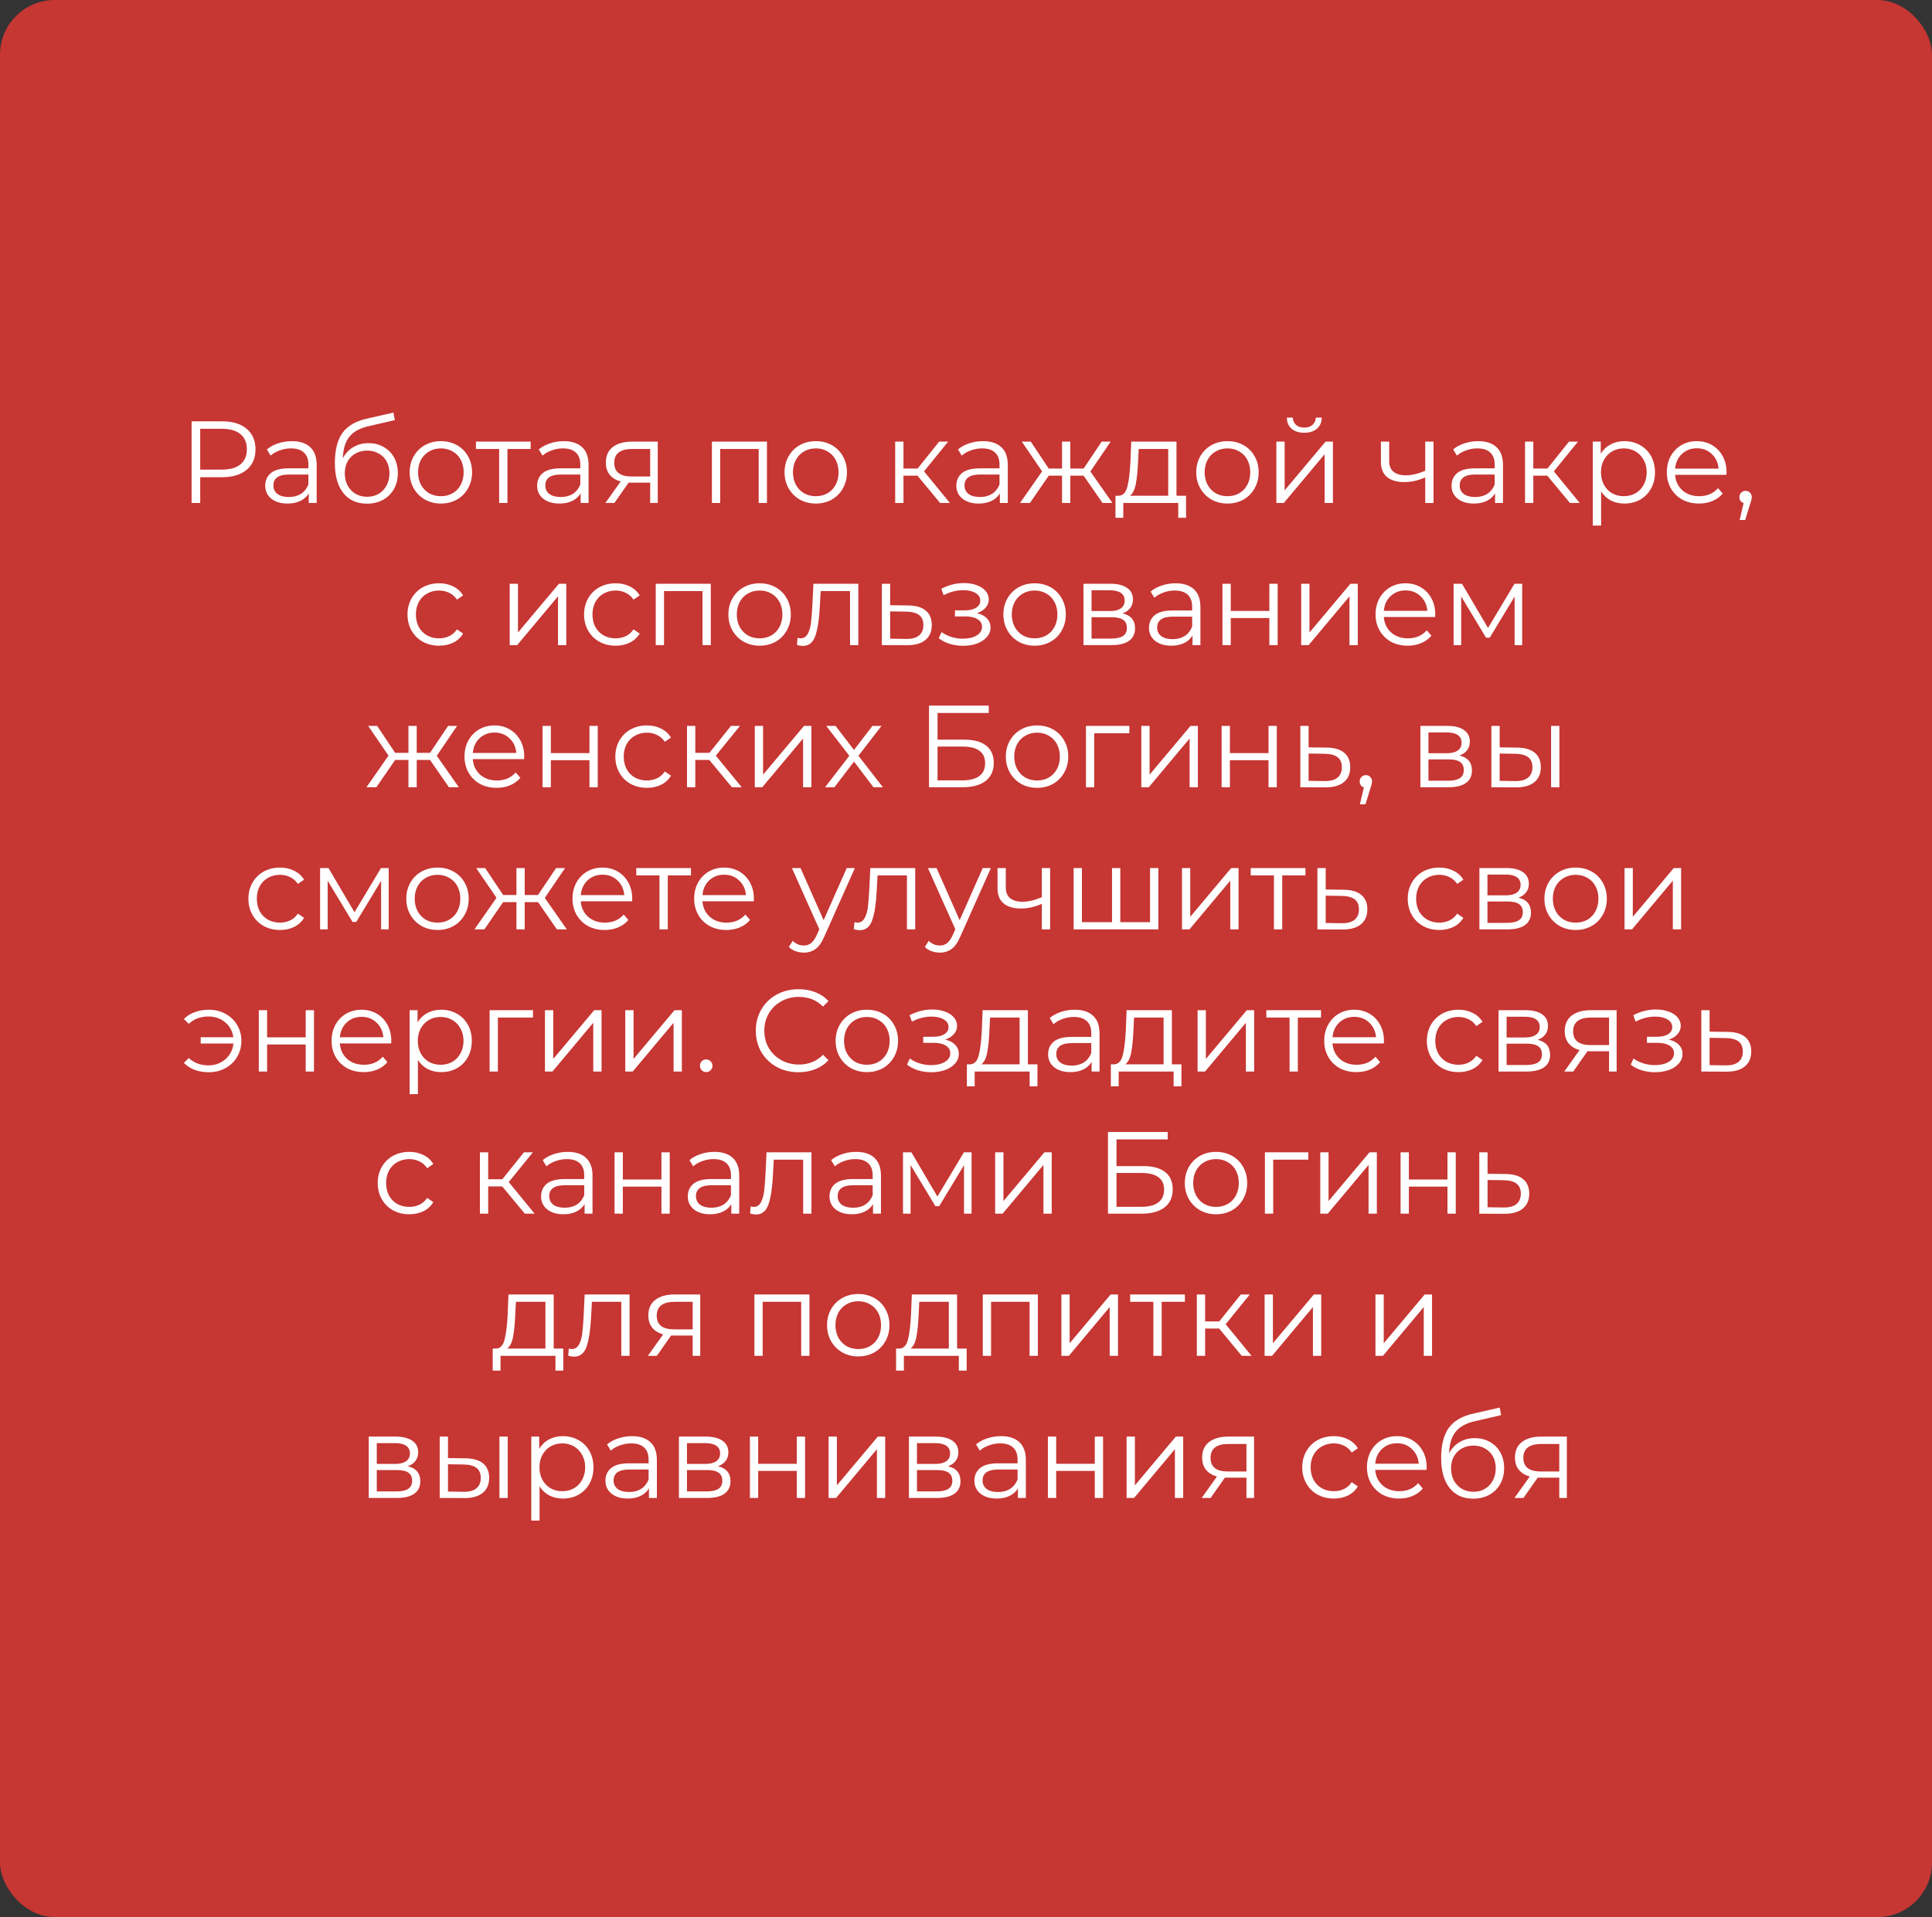 <?xml version="1.0" encoding="UTF-8"?> <svg xmlns="http://www.w3.org/2000/svg" width="530" height="526" viewBox="0 0 530 526" fill="none"><rect x="0" y="0" width="530" height="526" fill="#333333" stroke="none"/> <rect width="530" height="526" rx="15" fill="#C63633"></rect> <path d="M60.941 115.6C63.8 115.6 66.04 116.283 67.661 117.648C69.283 119.013 70.093 120.891 70.093 123.28C70.093 125.669 69.283 127.547 67.661 128.912C66.04 130.256 63.8 130.928 60.941 130.928H54.925V138H52.557V115.6H60.941ZM60.877 128.848C63.096 128.848 64.792 128.368 65.965 127.408C67.139 126.427 67.725 125.051 67.725 123.28C67.725 121.467 67.139 120.08 65.965 119.12C64.792 118.139 63.096 117.648 60.877 117.648H54.925V128.848H60.877ZM80.055 121.04C82.253 121.04 83.938 121.595 85.111 122.704C86.285 123.792 86.871 125.413 86.871 127.568V138H84.695V135.376C84.183 136.251 83.426 136.933 82.423 137.424C81.442 137.915 80.269 138.16 78.903 138.16C77.026 138.16 75.533 137.712 74.423 136.816C73.314 135.92 72.759 134.736 72.759 133.264C72.759 131.835 73.271 130.683 74.295 129.808C75.341 128.933 76.994 128.496 79.255 128.496H84.599V127.472C84.599 126.021 84.194 124.923 83.383 124.176C82.573 123.408 81.389 123.024 79.831 123.024C78.765 123.024 77.741 123.205 76.759 123.568C75.778 123.909 74.935 124.389 74.231 125.008L73.207 123.312C74.061 122.587 75.085 122.032 76.279 121.648C77.474 121.243 78.733 121.04 80.055 121.04ZM79.255 136.368C80.535 136.368 81.634 136.08 82.551 135.504C83.469 134.907 84.151 134.053 84.599 132.944V130.192H79.319C76.439 130.192 74.999 131.195 74.999 133.2C74.999 134.181 75.373 134.96 76.119 135.536C76.866 136.091 77.911 136.368 79.255 136.368ZM101.08 121.584C102.637 121.584 104.024 121.936 105.24 122.64C106.477 123.323 107.437 124.293 108.12 125.552C108.802 126.789 109.144 128.208 109.144 129.808C109.144 131.451 108.781 132.912 108.056 134.192C107.352 135.451 106.36 136.432 105.08 137.136C103.8 137.84 102.328 138.192 100.664 138.192C97.869 138.192 95.704 137.211 94.168 135.248C92.632 133.285 91.864 130.576 91.864 127.12C91.864 123.515 92.546 120.752 93.912 118.832C95.298 116.912 97.453 115.611 100.376 114.928L107.928 113.2L108.312 115.28L101.208 116.912C98.797 117.445 97.026 118.395 95.895 119.76C94.765 121.104 94.146 123.099 94.04 125.744C94.722 124.443 95.671 123.429 96.888 122.704C98.103 121.957 99.501 121.584 101.08 121.584ZM100.728 136.304C101.901 136.304 102.946 136.037 103.864 135.504C104.802 134.949 105.528 134.181 106.04 133.2C106.573 132.219 106.84 131.109 106.84 129.872C106.84 128.635 106.584 127.547 106.072 126.608C105.56 125.669 104.834 124.944 103.896 124.432C102.978 123.899 101.922 123.632 100.728 123.632C99.533 123.632 98.466 123.899 97.528 124.432C96.61 124.944 95.885 125.669 95.352 126.608C94.84 127.547 94.584 128.635 94.584 129.872C94.584 131.109 94.84 132.219 95.352 133.2C95.885 134.181 96.621 134.949 97.559 135.504C98.498 136.037 99.554 136.304 100.728 136.304ZM120.957 138.16C119.336 138.16 117.875 137.797 116.573 137.072C115.272 136.325 114.248 135.301 113.501 134C112.755 132.699 112.381 131.227 112.381 129.584C112.381 127.941 112.755 126.469 113.501 125.168C114.248 123.867 115.272 122.853 116.573 122.128C117.875 121.403 119.336 121.04 120.957 121.04C122.579 121.04 124.04 121.403 125.341 122.128C126.643 122.853 127.656 123.867 128.381 125.168C129.128 126.469 129.501 127.941 129.501 129.584C129.501 131.227 129.128 132.699 128.381 134C127.656 135.301 126.643 136.325 125.341 137.072C124.04 137.797 122.579 138.16 120.957 138.16ZM120.957 136.144C122.152 136.144 123.219 135.877 124.157 135.344C125.117 134.789 125.864 134.011 126.397 133.008C126.931 132.005 127.197 130.864 127.197 129.584C127.197 128.304 126.931 127.163 126.397 126.16C125.864 125.157 125.117 124.389 124.157 123.856C123.219 123.301 122.152 123.024 120.957 123.024C119.763 123.024 118.685 123.301 117.725 123.856C116.787 124.389 116.04 125.157 115.485 126.16C114.952 127.163 114.685 128.304 114.685 129.584C114.685 130.864 114.952 132.005 115.485 133.008C116.04 134.011 116.787 134.789 117.725 135.344C118.685 135.877 119.763 136.144 120.957 136.144ZM145.572 123.184H139.204V138H136.932V123.184H130.564V121.168H145.572V123.184ZM154.649 121.04C156.846 121.04 158.532 121.595 159.705 122.704C160.878 123.792 161.465 125.413 161.465 127.568V138H159.289V135.376C158.777 136.251 158.02 136.933 157.017 137.424C156.036 137.915 154.862 138.16 153.497 138.16C151.62 138.16 150.126 137.712 149.017 136.816C147.908 135.92 147.353 134.736 147.353 133.264C147.353 131.835 147.865 130.683 148.889 129.808C149.934 128.933 151.588 128.496 153.849 128.496H159.193V127.472C159.193 126.021 158.788 124.923 157.977 124.176C157.166 123.408 155.982 123.024 154.425 123.024C153.358 123.024 152.334 123.205 151.353 123.568C150.372 123.909 149.529 124.389 148.825 125.008L147.801 123.312C148.654 122.587 149.678 122.032 150.873 121.648C152.068 121.243 153.326 121.04 154.649 121.04ZM153.849 136.368C155.129 136.368 156.228 136.08 157.145 135.504C158.062 134.907 158.745 134.053 159.193 132.944V130.192H153.913C151.033 130.192 149.593 131.195 149.593 133.2C149.593 134.181 149.966 134.96 150.713 135.536C151.46 136.091 152.505 136.368 153.849 136.368ZM180.441 121.168V138H178.361V132.432H173.081H172.441L168.537 138H166.073L170.265 132.112C168.964 131.749 167.961 131.131 167.257 130.256C166.553 129.381 166.201 128.272 166.201 126.928C166.201 125.051 166.841 123.621 168.121 122.64C169.401 121.659 171.151 121.168 173.369 121.168H180.441ZM168.505 126.992C168.505 129.488 170.095 130.736 173.273 130.736H178.361V123.184H173.433C170.148 123.184 168.505 124.453 168.505 126.992ZM210.399 121.168V138H208.127V123.184H197.567V138H195.295V121.168H210.399ZM223.801 138.16C222.18 138.16 220.718 137.797 219.417 137.072C218.116 136.325 217.092 135.301 216.345 134C215.598 132.699 215.225 131.227 215.225 129.584C215.225 127.941 215.598 126.469 216.345 125.168C217.092 123.867 218.116 122.853 219.417 122.128C220.718 121.403 222.18 121.04 223.801 121.04C225.422 121.04 226.884 121.403 228.185 122.128C229.486 122.853 230.5 123.867 231.225 125.168C231.972 126.469 232.345 127.941 232.345 129.584C232.345 131.227 231.972 132.699 231.225 134C230.5 135.301 229.486 136.325 228.185 137.072C226.884 137.797 225.422 138.16 223.801 138.16ZM223.801 136.144C224.996 136.144 226.062 135.877 227.001 135.344C227.961 134.789 228.708 134.011 229.241 133.008C229.774 132.005 230.041 130.864 230.041 129.584C230.041 128.304 229.774 127.163 229.241 126.16C228.708 125.157 227.961 124.389 227.001 123.856C226.062 123.301 224.996 123.024 223.801 123.024C222.606 123.024 221.529 123.301 220.569 123.856C219.63 124.389 218.884 125.157 218.329 126.16C217.796 127.163 217.529 128.304 217.529 129.584C217.529 130.864 217.796 132.005 218.329 133.008C218.884 134.011 219.63 134.789 220.569 135.344C221.529 135.877 222.606 136.144 223.801 136.144ZM251.688 130.512H247.848V138H245.576V121.168H247.848V128.56H251.72L257.64 121.168H260.104L253.48 129.328L260.584 138H257.896L251.688 130.512ZM269.649 121.04C271.846 121.04 273.532 121.595 274.705 122.704C275.878 123.792 276.465 125.413 276.465 127.568V138H274.289V135.376C273.777 136.251 273.02 136.933 272.017 137.424C271.036 137.915 269.862 138.16 268.497 138.16C266.62 138.16 265.126 137.712 264.017 136.816C262.908 135.92 262.353 134.736 262.353 133.264C262.353 131.835 262.865 130.683 263.889 129.808C264.934 128.933 266.588 128.496 268.849 128.496H274.193V127.472C274.193 126.021 273.788 124.923 272.977 124.176C272.166 123.408 270.982 123.024 269.425 123.024C268.358 123.024 267.334 123.205 266.353 123.568C265.372 123.909 264.529 124.389 263.825 125.008L262.801 123.312C263.654 122.587 264.678 122.032 265.873 121.648C267.068 121.243 268.326 121.04 269.649 121.04ZM268.849 136.368C270.129 136.368 271.228 136.08 272.145 135.504C273.062 134.907 273.745 134.053 274.193 132.944V130.192H268.913C266.033 130.192 264.593 131.195 264.593 133.2C264.593 134.181 264.966 134.96 265.713 135.536C266.46 136.091 267.505 136.368 268.849 136.368ZM297.265 130.512H293.617V138H291.345V130.512H287.697L282.545 138H279.825L285.873 129.328L280.305 121.168H282.769L287.697 128.56H291.345V121.168H293.617V128.56H297.265L302.225 121.168H304.689L299.121 129.36L305.169 138H302.449L297.265 130.512ZM325.367 136.016V142.064H323.223V138H308.151V142.064H306.007V136.016H306.967C308.097 135.952 308.865 135.12 309.271 133.52C309.676 131.92 309.953 129.68 310.103 126.8L310.327 121.168H322.743V136.016H325.367ZM312.183 126.928C312.076 129.317 311.873 131.291 311.575 132.848C311.276 134.384 310.743 135.44 309.975 136.016H320.471V123.184H312.375L312.183 126.928ZM336.739 138.16C335.117 138.16 333.656 137.797 332.355 137.072C331.053 136.325 330.029 135.301 329.283 134C328.536 132.699 328.163 131.227 328.163 129.584C328.163 127.941 328.536 126.469 329.283 125.168C330.029 123.867 331.053 122.853 332.355 122.128C333.656 121.403 335.117 121.04 336.739 121.04C338.36 121.04 339.821 121.403 341.123 122.128C342.424 122.853 343.437 123.867 344.163 125.168C344.909 126.469 345.283 127.941 345.283 129.584C345.283 131.227 344.909 132.699 344.163 134C343.437 135.301 342.424 136.325 341.123 137.072C339.821 137.797 338.36 138.16 336.739 138.16ZM336.739 136.144C337.933 136.144 339 135.877 339.939 135.344C340.899 134.789 341.645 134.011 342.179 133.008C342.712 132.005 342.979 130.864 342.979 129.584C342.979 128.304 342.712 127.163 342.179 126.16C341.645 125.157 340.899 124.389 339.939 123.856C339 123.301 337.933 123.024 336.739 123.024C335.544 123.024 334.467 123.301 333.507 123.856C332.568 124.389 331.821 125.157 331.266 126.16C330.733 127.163 330.467 128.304 330.467 129.584C330.467 130.864 330.733 132.005 331.266 133.008C331.821 134.011 332.568 134.789 333.507 135.344C334.467 135.877 335.544 136.144 336.739 136.144ZM350.138 121.168H352.41V134.544L363.642 121.168H365.658V138H363.386V124.624L352.186 138H350.138V121.168ZM357.786 118.736C356.336 118.736 355.184 118.373 354.33 117.648C353.477 116.923 353.04 115.899 353.018 114.576H354.65C354.672 115.408 354.97 116.08 355.546 116.592C356.122 117.083 356.869 117.328 357.786 117.328C358.704 117.328 359.45 117.083 360.026 116.592C360.624 116.08 360.933 115.408 360.954 114.576H362.586C362.565 115.899 362.117 116.923 361.242 117.648C360.389 118.373 359.237 118.736 357.786 118.736ZM393.249 121.168V138H390.977V130.992C389.035 131.845 387.126 132.272 385.249 132.272C383.222 132.272 381.643 131.813 380.513 130.896C379.382 129.957 378.817 128.56 378.817 126.704V121.168H381.089V126.576C381.089 127.835 381.494 128.795 382.305 129.456C383.115 130.096 384.235 130.416 385.665 130.416C387.243 130.416 389.014 130 390.977 129.168V121.168H393.249ZM405.493 121.04C407.69 121.04 409.375 121.595 410.549 122.704C411.722 123.792 412.309 125.413 412.309 127.568V138H410.133V135.376C409.621 136.251 408.863 136.933 407.861 137.424C406.879 137.915 405.706 138.16 404.341 138.16C402.463 138.16 400.97 137.712 399.861 136.816C398.751 135.92 398.197 134.736 398.197 133.264C398.197 131.835 398.709 130.683 399.733 129.808C400.778 128.933 402.431 128.496 404.693 128.496H410.037V127.472C410.037 126.021 409.631 124.923 408.821 124.176C408.01 123.408 406.826 123.024 405.269 123.024C404.202 123.024 403.178 123.205 402.197 123.568C401.215 123.909 400.373 124.389 399.669 125.008L398.645 123.312C399.498 122.587 400.522 122.032 401.717 121.648C402.911 121.243 404.17 121.04 405.493 121.04ZM404.693 136.368C405.973 136.368 407.071 136.08 407.989 135.504C408.906 134.907 409.589 134.053 410.037 132.944V130.192H404.757C401.877 130.192 400.437 131.195 400.437 133.2C400.437 134.181 400.81 134.96 401.557 135.536C402.303 136.091 403.349 136.368 404.693 136.368ZM424.469 130.512H420.629V138H418.357V121.168H420.629V128.56H424.501L430.421 121.168H432.885L426.261 129.328L433.365 138H430.677L424.469 130.512ZM445.623 121.04C447.201 121.04 448.631 121.403 449.911 122.128C451.191 122.832 452.193 123.835 452.919 125.136C453.644 126.437 454.007 127.92 454.007 129.584C454.007 131.269 453.644 132.763 452.919 134.064C452.193 135.365 451.191 136.379 449.911 137.104C448.652 137.808 447.223 138.16 445.623 138.16C444.257 138.16 443.02 137.883 441.911 137.328C440.823 136.752 439.927 135.92 439.223 134.832V144.208H436.951V121.168H439.127V124.496C439.809 123.387 440.705 122.533 441.815 121.936C442.945 121.339 444.215 121.04 445.623 121.04ZM445.463 136.144C446.636 136.144 447.703 135.877 448.663 135.344C449.623 134.789 450.369 134.011 450.903 133.008C451.457 132.005 451.735 130.864 451.735 129.584C451.735 128.304 451.457 127.173 450.903 126.192C450.369 125.189 449.623 124.411 448.663 123.856C447.703 123.301 446.636 123.024 445.463 123.024C444.268 123.024 443.191 123.301 442.231 123.856C441.292 124.411 440.545 125.189 439.991 126.192C439.457 127.173 439.191 128.304 439.191 129.584C439.191 130.864 439.457 132.005 439.991 133.008C440.545 134.011 441.292 134.789 442.231 135.344C443.191 135.877 444.268 136.144 445.463 136.144ZM473.608 130.288H459.528C459.656 132.037 460.328 133.456 461.544 134.544C462.76 135.611 464.296 136.144 466.152 136.144C467.198 136.144 468.158 135.963 469.032 135.6C469.907 135.216 470.664 134.661 471.304 133.936L472.584 135.408C471.838 136.304 470.899 136.987 469.768 137.456C468.659 137.925 467.432 138.16 466.088 138.16C464.36 138.16 462.824 137.797 461.48 137.072C460.158 136.325 459.123 135.301 458.376 134C457.63 132.699 457.256 131.227 457.256 129.584C457.256 127.941 457.608 126.469 458.312 125.168C459.038 123.867 460.019 122.853 461.256 122.128C462.515 121.403 463.923 121.04 465.48 121.04C467.038 121.04 468.435 121.403 469.672 122.128C470.91 122.853 471.88 123.867 472.584 125.168C473.288 126.448 473.64 127.92 473.64 129.584L473.608 130.288ZM465.48 122.992C463.859 122.992 462.494 123.515 461.384 124.56C460.296 125.584 459.678 126.928 459.528 128.592H471.464C471.315 126.928 470.686 125.584 469.576 124.56C468.488 123.515 467.123 122.992 465.48 122.992ZM478.862 134.672C479.352 134.672 479.758 134.843 480.078 135.184C480.398 135.504 480.558 135.909 480.558 136.4C480.558 136.656 480.515 136.933 480.43 137.232C480.366 137.531 480.259 137.872 480.11 138.256L478.766 142.672H477.23L478.318 138.032C477.976 137.925 477.699 137.733 477.486 137.456C477.272 137.157 477.166 136.805 477.166 136.4C477.166 135.909 477.326 135.504 477.646 135.184C477.966 134.843 478.371 134.672 478.862 134.672ZM120.46 177.16C118.796 177.16 117.302 176.797 115.98 176.072C114.678 175.347 113.654 174.333 112.908 173.032C112.161 171.709 111.788 170.227 111.788 168.584C111.788 166.941 112.161 165.469 112.908 164.168C113.654 162.867 114.678 161.853 115.98 161.128C117.302 160.403 118.796 160.04 120.46 160.04C121.91 160.04 123.201 160.328 124.332 160.904C125.484 161.459 126.39 162.28 127.052 163.368L125.356 164.52C124.801 163.688 124.097 163.069 123.244 162.664C122.39 162.237 121.462 162.024 120.46 162.024C119.244 162.024 118.145 162.301 117.164 162.856C116.204 163.389 115.446 164.157 114.891 165.16C114.358 166.163 114.092 167.304 114.092 168.584C114.092 169.885 114.358 171.037 114.891 172.04C115.446 173.021 116.204 173.789 117.164 174.344C118.145 174.877 119.244 175.144 120.46 175.144C121.462 175.144 122.39 174.941 123.244 174.536C124.097 174.131 124.801 173.512 125.356 172.68L127.052 173.832C126.39 174.92 125.484 175.752 124.332 176.328C123.18 176.883 121.889 177.16 120.46 177.16ZM139.826 160.168H142.098V173.544L153.33 160.168H155.346V177H153.074V163.624L141.874 177H139.826V160.168ZM168.897 177.16C167.233 177.16 165.74 176.797 164.417 176.072C163.116 175.347 162.092 174.333 161.345 173.032C160.598 171.709 160.225 170.227 160.225 168.584C160.225 166.941 160.598 165.469 161.345 164.168C162.092 162.867 163.116 161.853 164.417 161.128C165.74 160.403 167.233 160.04 168.897 160.04C170.348 160.04 171.638 160.328 172.769 160.904C173.921 161.459 174.828 162.28 175.489 163.368L173.793 164.52C173.238 163.688 172.534 163.069 171.681 162.664C170.828 162.237 169.9 162.024 168.897 162.024C167.681 162.024 166.582 162.301 165.601 162.856C164.641 163.389 163.884 164.157 163.329 165.16C162.796 166.163 162.529 167.304 162.529 168.584C162.529 169.885 162.796 171.037 163.329 172.04C163.884 173.021 164.641 173.789 165.601 174.344C166.582 174.877 167.681 175.144 168.897 175.144C169.9 175.144 170.828 174.941 171.681 174.536C172.534 174.131 173.238 173.512 173.793 172.68L175.489 173.832C174.828 174.92 173.921 175.752 172.769 176.328C171.617 176.883 170.326 177.16 168.897 177.16ZM194.992 160.168V177H192.72V162.184H182.16V177H179.888V160.168H194.992ZM208.395 177.16C206.773 177.16 205.312 176.797 204.011 176.072C202.709 175.325 201.685 174.301 200.939 173C200.192 171.699 199.819 170.227 199.819 168.584C199.819 166.941 200.192 165.469 200.939 164.168C201.685 162.867 202.709 161.853 204.011 161.128C205.312 160.403 206.773 160.04 208.395 160.04C210.016 160.04 211.477 160.403 212.779 161.128C214.08 161.853 215.093 162.867 215.819 164.168C216.565 165.469 216.939 166.941 216.939 168.584C216.939 170.227 216.565 171.699 215.819 173C215.093 174.301 214.08 175.325 212.779 176.072C211.477 176.797 210.016 177.16 208.395 177.16ZM208.395 175.144C209.589 175.144 210.656 174.877 211.595 174.344C212.555 173.789 213.301 173.011 213.835 172.008C214.368 171.005 214.635 169.864 214.635 168.584C214.635 167.304 214.368 166.163 213.835 165.16C213.301 164.157 212.555 163.389 211.595 162.856C210.656 162.301 209.589 162.024 208.395 162.024C207.2 162.024 206.123 162.301 205.163 162.856C204.224 163.389 203.477 164.157 202.923 165.16C202.389 166.163 202.123 167.304 202.123 168.584C202.123 169.864 202.389 171.005 202.923 172.008C203.477 173.011 204.224 173.789 205.163 174.344C206.123 174.877 207.2 175.144 208.395 175.144ZM235.461 160.168V177H233.189V162.184H225.125L224.901 166.344C224.73 169.843 224.325 172.531 223.685 174.408C223.045 176.285 221.903 177.224 220.261 177.224C219.813 177.224 219.269 177.139 218.629 176.968L218.789 175.016C219.173 175.101 219.439 175.144 219.589 175.144C220.463 175.144 221.125 174.739 221.573 173.928C222.021 173.117 222.319 172.115 222.469 170.92C222.618 169.725 222.746 168.147 222.853 166.184L223.141 160.168H235.461ZM249.152 166.12C251.264 166.141 252.864 166.611 253.952 167.528C255.061 168.445 255.616 169.768 255.616 171.496C255.616 173.288 255.018 174.664 253.824 175.624C252.65 176.584 250.944 177.053 248.704 177.032L241.92 177V160.168H244.192V166.056L249.152 166.12ZM248.576 175.304C250.133 175.325 251.306 175.016 252.096 174.376C252.906 173.715 253.312 172.755 253.312 171.496C253.312 170.259 252.917 169.341 252.128 168.744C251.338 168.147 250.154 167.837 248.576 167.816L244.192 167.752V175.24L248.576 175.304ZM267.987 168.232C269.181 168.509 270.099 168.989 270.739 169.672C271.4 170.355 271.731 171.187 271.731 172.168C271.731 173.149 271.389 174.024 270.707 174.792C270.045 175.56 269.139 176.157 267.987 176.584C266.835 176.989 265.565 177.192 264.179 177.192C262.963 177.192 261.768 177.021 260.595 176.68C259.421 176.317 258.397 175.795 257.523 175.112L258.291 173.416C259.059 173.992 259.955 174.44 260.979 174.76C262.003 175.08 263.037 175.24 264.083 175.24C265.64 175.24 266.909 174.952 267.891 174.376C268.893 173.779 269.395 172.979 269.395 171.976C269.395 171.08 268.989 170.387 268.179 169.896C267.368 169.384 266.259 169.128 264.851 169.128H261.971V167.464H264.723C265.981 167.464 266.995 167.229 267.763 166.76C268.531 166.269 268.915 165.619 268.915 164.808C268.915 163.912 268.477 163.208 267.603 162.696C266.749 162.184 265.629 161.928 264.243 161.928C262.429 161.928 260.637 162.387 258.867 163.304L258.227 161.544C260.232 160.499 262.312 159.976 264.467 159.976C265.747 159.976 266.899 160.168 267.923 160.552C268.968 160.915 269.779 161.437 270.355 162.12C270.952 162.803 271.251 163.592 271.251 164.488C271.251 165.341 270.952 166.099 270.355 166.76C269.779 167.421 268.989 167.912 267.987 168.232ZM283.832 177.16C282.211 177.16 280.75 176.797 279.448 176.072C278.147 175.325 277.123 174.301 276.376 173C275.63 171.699 275.256 170.227 275.256 168.584C275.256 166.941 275.63 165.469 276.376 164.168C277.123 162.867 278.147 161.853 279.448 161.128C280.75 160.403 282.211 160.04 283.832 160.04C285.454 160.04 286.915 160.403 288.216 161.128C289.518 161.853 290.531 162.867 291.256 164.168C292.003 165.469 292.376 166.941 292.376 168.584C292.376 170.227 292.003 171.699 291.256 173C290.531 174.301 289.518 175.325 288.216 176.072C286.915 176.797 285.454 177.16 283.832 177.16ZM283.832 175.144C285.027 175.144 286.094 174.877 287.032 174.344C287.992 173.789 288.739 173.011 289.272 172.008C289.806 171.005 290.072 169.864 290.072 168.584C290.072 167.304 289.806 166.163 289.272 165.16C288.739 164.157 287.992 163.389 287.032 162.856C286.094 162.301 285.027 162.024 283.832 162.024C282.638 162.024 281.56 162.301 280.6 162.856C279.662 163.389 278.915 164.157 278.36 165.16C277.827 166.163 277.56 167.304 277.56 168.584C277.56 169.864 277.827 171.005 278.36 172.008C278.915 173.011 279.662 173.789 280.6 174.344C281.56 174.877 282.638 175.144 283.832 175.144ZM307.952 168.296C310.235 168.829 311.376 170.205 311.376 172.424C311.376 173.896 310.832 175.027 309.744 175.816C308.656 176.605 307.035 177 304.88 177H297.232V160.168H304.656C306.576 160.168 308.08 160.541 309.168 161.288C310.256 162.035 310.8 163.101 310.8 164.488C310.8 165.405 310.544 166.195 310.032 166.856C309.541 167.496 308.848 167.976 307.952 168.296ZM299.44 167.656H304.496C305.797 167.656 306.789 167.411 307.472 166.92C308.176 166.429 308.528 165.715 308.528 164.776C308.528 163.837 308.176 163.133 307.472 162.664C306.789 162.195 305.797 161.96 304.496 161.96H299.44V167.656ZM304.784 175.208C306.235 175.208 307.323 174.973 308.048 174.504C308.773 174.035 309.136 173.299 309.136 172.296C309.136 171.293 308.805 170.557 308.144 170.088C307.483 169.597 306.437 169.352 305.008 169.352H299.44V175.208H304.784ZM322.493 160.04C324.69 160.04 326.375 160.595 327.549 161.704C328.722 162.792 329.309 164.413 329.309 166.568V177H327.133V174.376C326.621 175.251 325.863 175.933 324.861 176.424C323.879 176.915 322.706 177.16 321.341 177.16C319.463 177.16 317.97 176.712 316.861 175.816C315.751 174.92 315.197 173.736 315.197 172.264C315.197 170.835 315.709 169.683 316.733 168.808C317.778 167.933 319.431 167.496 321.693 167.496H327.037V166.472C327.037 165.021 326.631 163.923 325.821 163.176C325.01 162.408 323.826 162.024 322.269 162.024C321.202 162.024 320.178 162.205 319.197 162.568C318.215 162.909 317.373 163.389 316.669 164.008L315.645 162.312C316.498 161.587 317.522 161.032 318.717 160.648C319.911 160.243 321.17 160.04 322.493 160.04ZM321.693 175.368C322.973 175.368 324.071 175.08 324.989 174.504C325.906 173.907 326.589 173.053 327.037 171.944V169.192H321.757C318.877 169.192 317.437 170.195 317.437 172.2C317.437 173.181 317.81 173.96 318.557 174.536C319.303 175.091 320.349 175.368 321.693 175.368ZM335.357 160.168H337.629V167.624H348.221V160.168H350.493V177H348.221V169.576H337.629V177H335.357V160.168ZM356.951 160.168H359.223V173.544L370.455 160.168H372.471V177H370.199V163.624L358.999 177H356.951V160.168ZM393.702 169.288H379.622C379.75 171.037 380.422 172.456 381.638 173.544C382.854 174.611 384.39 175.144 386.246 175.144C387.291 175.144 388.251 174.963 389.126 174.6C390.001 174.216 390.758 173.661 391.398 172.936L392.678 174.408C391.931 175.304 390.993 175.987 389.862 176.456C388.753 176.925 387.526 177.16 386.182 177.16C384.454 177.16 382.918 176.797 381.574 176.072C380.251 175.325 379.217 174.301 378.47 173C377.723 171.699 377.35 170.227 377.35 168.584C377.35 166.941 377.702 165.469 378.406 164.168C379.131 162.867 380.113 161.853 381.35 161.128C382.609 160.403 384.017 160.04 385.574 160.04C387.131 160.04 388.529 160.403 389.766 161.128C391.003 161.853 391.974 162.867 392.678 164.168C393.382 165.448 393.734 166.92 393.734 168.584L393.702 169.288ZM385.574 161.992C383.953 161.992 382.587 162.515 381.478 163.56C380.39 164.584 379.771 165.928 379.622 167.592H391.558C391.409 165.928 390.779 164.584 389.67 163.56C388.582 162.515 387.217 161.992 385.574 161.992ZM417.579 160.168V177H415.499V163.688L408.683 174.952H407.659L400.843 163.656V177H398.763V160.168H401.067L408.203 172.296L415.467 160.168H417.579ZM117.968 208.512H114.32V216H112.048V208.512H108.4L103.248 216H100.528L106.576 207.328L101.008 199.168H103.472L108.4 206.56H112.048V199.168H114.32V206.56H117.968L122.928 199.168H125.392L119.824 207.36L125.872 216H123.152L117.968 208.512ZM143.78 208.288H129.7C129.828 210.037 130.5 211.456 131.716 212.544C132.932 213.611 134.468 214.144 136.324 214.144C137.369 214.144 138.329 213.963 139.204 213.6C140.079 213.216 140.836 212.661 141.476 211.936L142.756 213.408C142.009 214.304 141.071 214.987 139.94 215.456C138.831 215.925 137.604 216.16 136.26 216.16C134.532 216.16 132.996 215.797 131.652 215.072C130.329 214.325 129.295 213.301 128.548 212C127.801 210.699 127.428 209.227 127.428 207.584C127.428 205.941 127.78 204.469 128.484 203.168C129.209 201.867 130.191 200.853 131.428 200.128C132.687 199.403 134.095 199.04 135.652 199.04C137.209 199.04 138.607 199.403 139.844 200.128C141.081 200.853 142.052 201.867 142.756 203.168C143.46 204.448 143.812 205.92 143.812 207.584L143.78 208.288ZM135.652 200.992C134.031 200.992 132.665 201.515 131.556 202.56C130.468 203.584 129.849 204.928 129.7 206.592H141.636C141.487 204.928 140.857 203.584 139.748 202.56C138.66 201.515 137.295 200.992 135.652 200.992ZM148.841 199.168H151.113V206.624H161.705V199.168H163.977V216H161.705V208.576H151.113V216H148.841V199.168ZM177.475 216.16C175.811 216.16 174.318 215.797 172.995 215.072C171.694 214.347 170.67 213.333 169.923 212.032C169.176 210.709 168.803 209.227 168.803 207.584C168.803 205.941 169.176 204.469 169.923 203.168C170.67 201.867 171.694 200.853 172.995 200.128C174.318 199.403 175.811 199.04 177.475 199.04C178.926 199.04 180.216 199.328 181.347 199.904C182.499 200.459 183.406 201.28 184.067 202.368L182.371 203.52C181.816 202.688 181.112 202.069 180.259 201.664C179.406 201.237 178.478 201.024 177.475 201.024C176.259 201.024 175.16 201.301 174.179 201.856C173.219 202.389 172.462 203.157 171.907 204.16C171.374 205.163 171.107 206.304 171.107 207.584C171.107 208.885 171.374 210.037 171.907 211.04C172.462 212.021 173.219 212.789 174.179 213.344C175.16 213.877 176.259 214.144 177.475 214.144C178.478 214.144 179.406 213.941 180.259 213.536C181.112 213.131 181.816 212.512 182.371 211.68L184.067 212.832C183.406 213.92 182.499 214.752 181.347 215.328C180.195 215.883 178.904 216.16 177.475 216.16ZM194.578 208.512H190.738V216H188.466V199.168H190.738V206.56H194.61L200.53 199.168H202.994L196.37 207.328L203.474 216H200.786L194.578 208.512ZM207.06 199.168H209.332V212.544L220.564 199.168H222.58V216H220.308V202.624L209.108 216H207.06V199.168ZM239.619 216L234.275 208.96L228.899 216H226.339L232.995 207.36L226.659 199.168H229.219L234.275 205.76L239.331 199.168H241.827L235.491 207.36L242.211 216H239.619ZM254.854 193.6H271.238V195.616H257.19V202.944H264.518C267.163 202.944 269.169 203.488 270.534 204.576C271.921 205.664 272.614 207.243 272.614 209.312C272.614 211.467 271.867 213.12 270.374 214.272C268.902 215.424 266.779 216 264.006 216H254.854V193.6ZM263.974 214.112C266.043 214.112 267.601 213.717 268.646 212.928C269.713 212.139 270.246 210.965 270.246 209.408C270.246 207.872 269.723 206.731 268.678 205.984C267.654 205.216 266.086 204.832 263.974 204.832H257.19V214.112H263.974ZM284.504 216.16C282.883 216.16 281.421 215.797 280.12 215.072C278.819 214.325 277.795 213.301 277.048 212C276.301 210.699 275.928 209.227 275.928 207.584C275.928 205.941 276.301 204.469 277.048 203.168C277.795 201.867 278.819 200.853 280.12 200.128C281.421 199.403 282.883 199.04 284.504 199.04C286.125 199.04 287.587 199.403 288.888 200.128C290.189 200.853 291.203 201.867 291.928 203.168C292.675 204.469 293.048 205.941 293.048 207.584C293.048 209.227 292.675 210.699 291.928 212C291.203 213.301 290.189 214.325 288.888 215.072C287.587 215.797 286.125 216.16 284.504 216.16ZM284.504 214.144C285.699 214.144 286.765 213.877 287.704 213.344C288.664 212.789 289.411 212.011 289.944 211.008C290.477 210.005 290.744 208.864 290.744 207.584C290.744 206.304 290.477 205.163 289.944 204.16C289.411 203.157 288.664 202.389 287.704 201.856C286.765 201.301 285.699 201.024 284.504 201.024C283.309 201.024 282.232 201.301 281.272 201.856C280.333 202.389 279.587 203.157 279.032 204.16C278.499 205.163 278.232 206.304 278.232 207.584C278.232 208.864 278.499 210.005 279.032 211.008C279.587 212.011 280.333 212.789 281.272 213.344C282.232 213.877 283.309 214.144 284.504 214.144ZM309.808 201.184H300.176V216H297.904V199.168H309.808V201.184ZM313.091 199.168H315.363V212.544L326.595 199.168H328.611V216H326.339V202.624L315.139 216H313.091V199.168ZM335.123 199.168H337.395V206.624H347.987V199.168H350.259V216H347.987V208.576H337.395V216H335.123V199.168ZM363.948 205.12C366.06 205.141 367.66 205.611 368.748 206.528C369.858 207.445 370.412 208.768 370.412 210.496C370.412 212.288 369.815 213.664 368.62 214.624C367.447 215.584 365.74 216.053 363.5 216.032L356.716 216V199.168H358.988V205.056L363.948 205.12ZM363.372 214.304C364.93 214.325 366.103 214.016 366.892 213.376C367.703 212.715 368.108 211.755 368.108 210.496C368.108 209.259 367.714 208.341 366.924 207.744C366.135 207.147 364.951 206.837 363.372 206.816L358.988 206.752V214.24L363.372 214.304ZM374.69 212.672C375.18 212.672 375.586 212.843 375.906 213.184C376.226 213.504 376.386 213.909 376.386 214.4C376.386 214.656 376.343 214.933 376.258 215.232C376.194 215.531 376.087 215.872 375.938 216.256L374.594 220.672H373.058L374.146 216.032C373.804 215.925 373.527 215.733 373.314 215.456C373.1 215.157 372.994 214.805 372.994 214.4C372.994 213.909 373.154 213.504 373.474 213.184C373.794 212.843 374.199 212.672 374.69 212.672ZM400.374 207.296C402.657 207.829 403.798 209.205 403.798 211.424C403.798 212.896 403.254 214.027 402.166 214.816C401.078 215.605 399.457 216 397.302 216H389.654V199.168H397.078C398.998 199.168 400.502 199.541 401.59 200.288C402.678 201.035 403.222 202.101 403.222 203.488C403.222 204.405 402.966 205.195 402.454 205.856C401.963 206.496 401.27 206.976 400.374 207.296ZM391.862 206.656H396.918C398.219 206.656 399.211 206.411 399.894 205.92C400.598 205.429 400.95 204.715 400.95 203.776C400.95 202.837 400.598 202.133 399.894 201.664C399.211 201.195 398.219 200.96 396.918 200.96H391.862V206.656ZM397.206 214.208C398.657 214.208 399.745 213.973 400.47 213.504C401.195 213.035 401.558 212.299 401.558 211.296C401.558 210.293 401.227 209.557 400.566 209.088C399.905 208.597 398.859 208.352 397.43 208.352H391.862V214.208H397.206ZM416.195 205.12C418.307 205.141 419.917 205.611 421.027 206.528C422.136 207.445 422.691 208.768 422.691 210.496C422.691 212.288 422.093 213.664 420.899 214.624C419.704 215.584 417.997 216.053 415.779 216.032L409.123 216V199.168H411.395V205.056L416.195 205.12ZM425.507 199.168H427.779V216H425.507V199.168ZM415.651 214.304C417.208 214.325 418.381 214.016 419.171 213.376C419.981 212.715 420.387 211.755 420.387 210.496C420.387 209.259 419.992 208.341 419.203 207.744C418.413 207.147 417.229 206.837 415.651 206.816L411.395 206.752V214.24L415.651 214.304ZM76.819 255.16C75.155 255.16 73.662 254.797 72.339 254.072C71.037 253.347 70.013 252.333 69.267 251.032C68.52 249.709 68.147 248.227 68.147 246.584C68.147 244.941 68.52 243.469 69.267 242.168C70.013 240.867 71.037 239.853 72.339 239.128C73.662 238.403 75.155 238.04 76.819 238.04C78.269 238.04 79.56 238.328 80.691 238.904C81.843 239.459 82.749 240.28 83.411 241.368L81.715 242.52C81.16 241.688 80.456 241.069 79.603 240.664C78.749 240.237 77.822 240.024 76.819 240.024C75.603 240.024 74.504 240.301 73.523 240.856C72.563 241.389 71.805 242.157 71.251 243.16C70.718 244.163 70.451 245.304 70.451 246.584C70.451 247.885 70.718 249.037 71.251 250.04C71.805 251.021 72.563 251.789 73.523 252.344C74.504 252.877 75.603 253.144 76.819 253.144C77.822 253.144 78.749 252.941 79.603 252.536C80.456 252.131 81.16 251.512 81.715 250.68L83.411 251.832C82.749 252.92 81.843 253.752 80.691 254.328C79.539 254.883 78.248 255.16 76.819 255.16ZM106.626 238.168V255H104.546V241.688L97.73 252.952H96.706L89.89 241.656V255H87.81V238.168H90.114L97.25 250.296L104.514 238.168H106.626ZM120.035 255.16C118.414 255.16 116.953 254.797 115.651 254.072C114.35 253.325 113.326 252.301 112.579 251C111.833 249.699 111.459 248.227 111.459 246.584C111.459 244.941 111.833 243.469 112.579 242.168C113.326 240.867 114.35 239.853 115.651 239.128C116.953 238.403 118.414 238.04 120.035 238.04C121.657 238.04 123.118 238.403 124.419 239.128C125.721 239.853 126.734 240.867 127.459 242.168C128.206 243.469 128.579 244.941 128.579 246.584C128.579 248.227 128.206 249.699 127.459 251C126.734 252.301 125.721 253.325 124.419 254.072C123.118 254.797 121.657 255.16 120.035 255.16ZM120.035 253.144C121.23 253.144 122.297 252.877 123.235 252.344C124.195 251.789 124.942 251.011 125.475 250.008C126.009 249.005 126.275 247.864 126.275 246.584C126.275 245.304 126.009 244.163 125.475 243.16C124.942 242.157 124.195 241.389 123.235 240.856C122.297 240.301 121.23 240.024 120.035 240.024C118.841 240.024 117.763 240.301 116.803 240.856C115.865 241.389 115.118 242.157 114.563 243.16C114.03 244.163 113.763 245.304 113.763 246.584C113.763 247.864 114.03 249.005 114.563 250.008C115.118 251.011 115.865 251.789 116.803 252.344C117.763 252.877 118.841 253.144 120.035 253.144ZM147.593 247.512H143.945V255H141.673V247.512H138.025L132.873 255H130.153L136.201 246.328L130.633 238.168H133.097L138.025 245.56H141.673V238.168H143.945V245.56H147.593L152.553 238.168H155.017L149.449 246.36L155.497 255H152.777L147.593 247.512ZM173.405 247.288H159.325C159.453 249.037 160.125 250.456 161.341 251.544C162.557 252.611 164.093 253.144 165.949 253.144C166.994 253.144 167.954 252.963 168.829 252.6C169.704 252.216 170.461 251.661 171.101 250.936L172.381 252.408C171.634 253.304 170.696 253.987 169.565 254.456C168.456 254.925 167.229 255.16 165.885 255.16C164.157 255.16 162.621 254.797 161.277 254.072C159.954 253.325 158.92 252.301 158.173 251C157.426 249.699 157.053 248.227 157.053 246.584C157.053 244.941 157.405 243.469 158.109 242.168C158.834 240.867 159.816 239.853 161.053 239.128C162.312 238.403 163.72 238.04 165.277 238.04C166.834 238.04 168.232 238.403 169.469 239.128C170.706 239.853 171.677 240.867 172.381 242.168C173.085 243.448 173.437 244.92 173.437 246.584L173.405 247.288ZM165.277 239.992C163.656 239.992 162.29 240.515 161.181 241.56C160.093 242.584 159.474 243.928 159.325 245.592H171.261C171.112 243.928 170.482 242.584 169.373 241.56C168.285 240.515 166.92 239.992 165.277 239.992ZM189.556 240.184H183.188V255H180.916V240.184H174.548V238.168H189.556V240.184ZM206.78 247.288H192.7C192.828 249.037 193.5 250.456 194.716 251.544C195.932 252.611 197.468 253.144 199.324 253.144C200.369 253.144 201.329 252.963 202.204 252.6C203.079 252.216 203.836 251.661 204.476 250.936L205.756 252.408C205.009 253.304 204.071 253.987 202.94 254.456C201.831 254.925 200.604 255.16 199.26 255.16C197.532 255.16 195.996 254.797 194.652 254.072C193.329 253.325 192.295 252.301 191.548 251C190.801 249.699 190.428 248.227 190.428 246.584C190.428 244.941 190.78 243.469 191.484 242.168C192.209 240.867 193.191 239.853 194.428 239.128C195.687 238.403 197.095 238.04 198.652 238.04C200.209 238.04 201.607 238.403 202.844 239.128C204.081 239.853 205.052 240.867 205.756 242.168C206.46 243.448 206.812 244.92 206.812 246.584L206.78 247.288ZM198.652 239.992C197.031 239.992 195.665 240.515 194.556 241.56C193.468 242.584 192.849 243.928 192.7 245.592H204.636C204.487 243.928 203.857 242.584 202.748 241.56C201.66 240.515 200.295 239.992 198.652 239.992ZM234.52 238.168L226.104 257.016C225.422 258.595 224.632 259.715 223.736 260.376C222.84 261.037 221.763 261.368 220.504 261.368C219.694 261.368 218.936 261.24 218.232 260.984C217.528 260.728 216.92 260.344 216.408 259.832L217.464 258.136C218.318 258.989 219.342 259.416 220.536 259.416C221.304 259.416 221.955 259.203 222.488 258.776C223.043 258.349 223.555 257.624 224.024 256.6L224.76 254.968L217.24 238.168H219.608L225.944 252.472L232.28 238.168H234.52ZM251.07 238.168V255H248.798V240.184H240.734L240.51 244.344C240.339 247.843 239.934 250.531 239.294 252.408C238.654 254.285 237.513 255.224 235.87 255.224C235.422 255.224 234.878 255.139 234.238 254.968L234.398 253.016C234.782 253.101 235.049 253.144 235.198 253.144C236.073 253.144 236.734 252.739 237.182 251.928C237.63 251.117 237.929 250.115 238.078 248.92C238.227 247.725 238.355 246.147 238.462 244.184L238.75 238.168H251.07ZM271.833 238.168L263.417 257.016C262.734 258.595 261.945 259.715 261.049 260.376C260.153 261.037 259.076 261.368 257.817 261.368C257.006 261.368 256.249 261.24 255.545 260.984C254.841 260.728 254.233 260.344 253.721 259.832L254.777 258.136C255.63 258.989 256.654 259.416 257.849 259.416C258.617 259.416 259.268 259.203 259.801 258.776C260.356 258.349 260.868 257.624 261.337 256.6L262.073 254.968L254.553 238.168H256.921L263.257 252.472L269.593 238.168H271.833ZM288.077 238.168V255H285.805V247.992C283.863 248.845 281.954 249.272 280.077 249.272C278.05 249.272 276.471 248.813 275.341 247.896C274.21 246.957 273.645 245.56 273.645 243.704V238.168H275.917V243.576C275.917 244.835 276.322 245.795 277.133 246.456C277.943 247.096 279.063 247.416 280.493 247.416C282.071 247.416 283.842 247 285.805 246.168V238.168H288.077ZM317.761 238.168V255H294.529V238.168H296.801V253.016H305.057V238.168H307.329V253.016H315.489V238.168H317.761ZM324.248 238.168H326.52V251.544L337.752 238.168H339.768V255H337.496V241.624L326.296 255H324.248V238.168ZM358.119 240.184H351.751V255H349.479V240.184H343.111V238.168H358.119V240.184ZM368.636 244.12C370.748 244.141 372.348 244.611 373.436 245.528C374.545 246.445 375.1 247.768 375.1 249.496C375.1 251.288 374.503 252.664 373.308 253.624C372.135 254.584 370.428 255.053 368.188 255.032L361.404 255V238.168H363.676V244.056L368.636 244.12ZM368.06 253.304C369.617 253.325 370.791 253.016 371.58 252.376C372.391 251.715 372.796 250.755 372.796 249.496C372.796 248.259 372.401 247.341 371.612 246.744C370.823 246.147 369.639 245.837 368.06 245.816L363.676 245.752V253.24L368.06 253.304ZM394.85 255.16C393.186 255.16 391.693 254.797 390.37 254.072C389.069 253.347 388.045 252.333 387.298 251.032C386.551 249.709 386.178 248.227 386.178 246.584C386.178 244.941 386.551 243.469 387.298 242.168C388.045 240.867 389.069 239.853 390.37 239.128C391.693 238.403 393.186 238.04 394.85 238.04C396.301 238.04 397.591 238.328 398.722 238.904C399.874 239.459 400.781 240.28 401.442 241.368L399.746 242.52C399.191 241.688 398.487 241.069 397.634 240.664C396.781 240.237 395.853 240.024 394.85 240.024C393.634 240.024 392.535 240.301 391.554 240.856C390.594 241.389 389.837 242.157 389.282 243.16C388.749 244.163 388.482 245.304 388.482 246.584C388.482 247.885 388.749 249.037 389.282 250.04C389.837 251.021 390.594 251.789 391.554 252.344C392.535 252.877 393.634 253.144 394.85 253.144C395.853 253.144 396.781 252.941 397.634 252.536C398.487 252.131 399.191 251.512 399.746 250.68L401.442 251.832C400.781 252.92 399.874 253.752 398.722 254.328C397.57 254.883 396.279 255.16 394.85 255.16ZM416.561 246.296C418.844 246.829 419.985 248.205 419.985 250.424C419.985 251.896 419.441 253.027 418.353 253.816C417.265 254.605 415.644 255 413.489 255H405.841V238.168H413.265C415.185 238.168 416.689 238.541 417.777 239.288C418.865 240.035 419.409 241.101 419.409 242.488C419.409 243.405 419.153 244.195 418.641 244.856C418.151 245.496 417.457 245.976 416.561 246.296ZM408.049 245.656H413.105C414.407 245.656 415.399 245.411 416.081 244.92C416.785 244.429 417.137 243.715 417.137 242.776C417.137 241.837 416.785 241.133 416.081 240.664C415.399 240.195 414.407 239.96 413.105 239.96H408.049V245.656ZM413.393 253.208C414.844 253.208 415.932 252.973 416.657 252.504C417.383 252.035 417.745 251.299 417.745 250.296C417.745 249.293 417.415 248.557 416.753 248.088C416.092 247.597 415.047 247.352 413.617 247.352H408.049V253.208H413.393ZM432.254 255.16C430.633 255.16 429.171 254.797 427.87 254.072C426.569 253.325 425.545 252.301 424.798 251C424.051 249.699 423.678 248.227 423.678 246.584C423.678 244.941 424.051 243.469 424.798 242.168C425.545 240.867 426.569 239.853 427.87 239.128C429.171 238.403 430.633 238.04 432.254 238.04C433.875 238.04 435.337 238.403 436.638 239.128C437.939 239.853 438.953 240.867 439.678 242.168C440.425 243.469 440.798 244.941 440.798 246.584C440.798 248.227 440.425 249.699 439.678 251C438.953 252.301 437.939 253.325 436.638 254.072C435.337 254.797 433.875 255.16 432.254 255.16ZM432.254 253.144C433.449 253.144 434.515 252.877 435.454 252.344C436.414 251.789 437.161 251.011 437.694 250.008C438.227 249.005 438.494 247.864 438.494 246.584C438.494 245.304 438.227 244.163 437.694 243.16C437.161 242.157 436.414 241.389 435.454 240.856C434.515 240.301 433.449 240.024 432.254 240.024C431.059 240.024 429.982 240.301 429.022 240.856C428.083 241.389 427.337 242.157 426.782 243.16C426.249 244.163 425.982 245.304 425.982 246.584C425.982 247.864 426.249 249.005 426.782 250.008C427.337 251.011 428.083 251.789 429.022 252.344C429.982 252.877 431.059 253.144 432.254 253.144ZM445.654 238.168H447.926V251.544L459.158 238.168H461.174V255H458.902V241.624L447.702 255H445.654V238.168ZM57.292 277.04C58.978 277.04 60.492 277.413 61.836 278.16C63.202 278.885 64.268 279.899 65.036 281.2C65.826 282.501 66.22 283.963 66.22 285.584C66.22 287.205 65.826 288.677 65.036 290C64.268 291.301 63.202 292.325 61.836 293.072C60.492 293.819 58.978 294.192 57.292 294.192C55.884 294.192 54.594 293.979 53.42 293.552C52.247 293.104 51.255 292.464 50.444 291.632L51.788 290.288C53.218 291.632 55.02 292.304 57.196 292.304C58.412 292.304 59.511 292.048 60.492 291.536C61.495 291.024 62.306 290.309 62.924 289.392C63.564 288.475 63.938 287.451 64.044 286.32H55.052V284.592H64.012C63.778 282.907 63.031 281.541 61.772 280.496C60.514 279.429 58.988 278.896 57.196 278.896C55.02 278.896 53.218 279.568 51.788 280.912L50.444 279.6C51.255 278.768 52.247 278.139 53.42 277.712C54.594 277.264 55.884 277.04 57.292 277.04ZM70.998 277.168H73.27V284.624H83.862V277.168H86.134V294H83.862V286.576H73.27V294H70.998V277.168ZM107.311 286.288H93.231C93.359 288.037 94.031 289.456 95.247 290.544C96.463 291.611 97.999 292.144 99.855 292.144C100.901 292.144 101.861 291.963 102.735 291.6C103.61 291.216 104.367 290.661 105.007 289.936L106.287 291.408C105.541 292.304 104.602 292.987 103.471 293.456C102.362 293.925 101.135 294.16 99.791 294.16C98.063 294.16 96.527 293.797 95.183 293.072C93.861 292.325 92.826 291.301 92.079 290C91.333 288.699 90.959 287.227 90.959 285.584C90.959 283.941 91.311 282.469 92.015 281.168C92.741 279.867 93.722 278.853 94.959 278.128C96.218 277.403 97.626 277.04 99.183 277.04C100.741 277.04 102.138 277.403 103.375 278.128C104.613 278.853 105.583 279.867 106.287 281.168C106.991 282.448 107.343 283.92 107.343 285.584L107.311 286.288ZM99.183 278.992C97.562 278.992 96.197 279.515 95.087 280.56C93.999 281.584 93.381 282.928 93.231 284.592H105.167C105.018 282.928 104.389 281.584 103.279 280.56C102.191 279.515 100.826 278.992 99.183 278.992ZM121.045 277.04C122.623 277.04 124.053 277.403 125.333 278.128C126.613 278.832 127.615 279.835 128.341 281.136C129.066 282.437 129.429 283.92 129.429 285.584C129.429 287.269 129.066 288.763 128.341 290.064C127.615 291.365 126.613 292.379 125.333 293.104C124.074 293.808 122.645 294.16 121.045 294.16C119.679 294.16 118.442 293.883 117.333 293.328C116.245 292.752 115.349 291.92 114.645 290.832V300.208H112.373V277.168H114.549V280.496C115.231 279.387 116.127 278.533 117.237 277.936C118.367 277.339 119.637 277.04 121.045 277.04ZM120.885 292.144C122.058 292.144 123.125 291.877 124.085 291.344C125.045 290.789 125.791 290.011 126.325 289.008C126.879 288.005 127.157 286.864 127.157 285.584C127.157 284.304 126.879 283.173 126.325 282.192C125.791 281.189 125.045 280.411 124.085 279.856C123.125 279.301 122.058 279.024 120.885 279.024C119.69 279.024 118.613 279.301 117.653 279.856C116.714 280.411 115.967 281.189 115.413 282.192C114.879 283.173 114.613 284.304 114.613 285.584C114.613 286.864 114.879 288.005 115.413 289.008C115.967 290.011 116.714 290.789 117.653 291.344C118.613 291.877 119.69 292.144 120.885 292.144ZM146.214 279.184H136.582V294H134.31V277.168H146.214V279.184ZM149.498 277.168H151.77V290.544L163.002 277.168H165.018V294H162.746V280.624L151.546 294H149.498V277.168ZM171.529 277.168H173.801V290.544L185.033 277.168H187.049V294H184.777V280.624L173.577 294H171.529V277.168ZM193.72 294.16C193.251 294.16 192.845 293.989 192.504 293.648C192.184 293.307 192.024 292.891 192.024 292.4C192.024 291.909 192.184 291.504 192.504 291.184C192.845 290.843 193.251 290.672 193.72 290.672C194.189 290.672 194.595 290.843 194.936 291.184C195.277 291.504 195.448 291.909 195.448 292.4C195.448 292.891 195.277 293.307 194.936 293.648C194.595 293.989 194.189 294.16 193.72 294.16ZM219.052 294.192C216.834 294.192 214.828 293.701 213.036 292.72C211.266 291.739 209.868 290.384 208.844 288.656C207.842 286.907 207.34 284.955 207.34 282.8C207.34 280.645 207.842 278.704 208.844 276.976C209.868 275.227 211.276 273.861 213.068 272.88C214.86 271.899 216.866 271.408 219.084 271.408C220.748 271.408 222.284 271.685 223.692 272.24C225.1 272.795 226.295 273.605 227.276 274.672L225.772 276.176C224.023 274.405 221.815 273.52 219.148 273.52C217.378 273.52 215.767 273.925 214.316 274.736C212.866 275.547 211.724 276.656 210.892 278.064C210.082 279.472 209.676 281.051 209.676 282.8C209.676 284.549 210.082 286.128 210.892 287.536C211.724 288.944 212.866 290.053 214.316 290.864C215.767 291.675 217.378 292.08 219.148 292.08C221.836 292.08 224.044 291.184 225.772 289.392L227.276 290.896C226.295 291.963 225.09 292.784 223.66 293.36C222.252 293.915 220.716 294.192 219.052 294.192ZM237.817 294.16C236.195 294.16 234.734 293.797 233.433 293.072C232.131 292.325 231.107 291.301 230.361 290C229.614 288.699 229.241 287.227 229.241 285.584C229.241 283.941 229.614 282.469 230.361 281.168C231.107 279.867 232.131 278.853 233.433 278.128C234.734 277.403 236.195 277.04 237.817 277.04C239.438 277.04 240.899 277.403 242.201 278.128C243.502 278.853 244.515 279.867 245.241 281.168C245.987 282.469 246.361 283.941 246.361 285.584C246.361 287.227 245.987 288.699 245.241 290C244.515 291.301 243.502 292.325 242.201 293.072C240.899 293.797 239.438 294.16 237.817 294.16ZM237.817 292.144C239.011 292.144 240.078 291.877 241.017 291.344C241.977 290.789 242.723 290.011 243.257 289.008C243.79 288.005 244.057 286.864 244.057 285.584C244.057 284.304 243.79 283.163 243.257 282.16C242.723 281.157 241.977 280.389 241.017 279.856C240.078 279.301 239.011 279.024 237.817 279.024C236.622 279.024 235.545 279.301 234.585 279.856C233.646 280.389 232.899 281.157 232.345 282.16C231.811 283.163 231.545 284.304 231.545 285.584C231.545 286.864 231.811 288.005 232.345 289.008C232.899 290.011 233.646 290.789 234.585 291.344C235.545 291.877 236.622 292.144 237.817 292.144ZM259.283 285.232C260.478 285.509 261.395 285.989 262.035 286.672C262.697 287.355 263.027 288.187 263.027 289.168C263.027 290.149 262.686 291.024 262.003 291.792C261.342 292.56 260.435 293.157 259.283 293.584C258.131 293.989 256.862 294.192 255.475 294.192C254.259 294.192 253.065 294.021 251.891 293.68C250.718 293.317 249.694 292.795 248.819 292.112L249.587 290.416C250.355 290.992 251.251 291.44 252.275 291.76C253.299 292.08 254.334 292.24 255.379 292.24C256.937 292.24 258.206 291.952 259.187 291.376C260.19 290.779 260.691 289.979 260.691 288.976C260.691 288.08 260.286 287.387 259.475 286.896C258.665 286.384 257.555 286.128 256.147 286.128H253.267V284.464H256.019C257.278 284.464 258.291 284.229 259.059 283.76C259.827 283.269 260.211 282.619 260.211 281.808C260.211 280.912 259.774 280.208 258.899 279.696C258.046 279.184 256.926 278.928 255.539 278.928C253.726 278.928 251.934 279.387 250.163 280.304L249.523 278.544C251.529 277.499 253.609 276.976 255.763 276.976C257.043 276.976 258.195 277.168 259.219 277.552C260.265 277.915 261.075 278.437 261.651 279.12C262.249 279.803 262.547 280.592 262.547 281.488C262.547 282.341 262.249 283.099 261.651 283.76C261.075 284.421 260.286 284.912 259.283 285.232ZM284.601 292.016V298.064H282.457V294H267.385V298.064H265.241V292.016H266.201C267.332 291.952 268.1 291.12 268.505 289.52C268.91 287.92 269.188 285.68 269.337 282.8L269.561 277.168H281.977V292.016H284.601ZM271.417 282.928C271.31 285.317 271.108 287.291 270.809 288.848C270.51 290.384 269.977 291.44 269.209 292.016H279.705V279.184H271.609L271.417 282.928ZM294.821 277.04C297.018 277.04 298.704 277.595 299.877 278.704C301.05 279.792 301.637 281.413 301.637 283.568V294H299.461V291.376C298.949 292.251 298.192 292.933 297.189 293.424C296.208 293.915 295.034 294.16 293.669 294.16C291.792 294.16 290.298 293.712 289.189 292.816C288.08 291.92 287.525 290.736 287.525 289.264C287.525 287.835 288.037 286.683 289.061 285.808C290.106 284.933 291.76 284.496 294.021 284.496H299.365V283.472C299.365 282.021 298.96 280.923 298.149 280.176C297.338 279.408 296.154 279.024 294.597 279.024C293.53 279.024 292.506 279.205 291.525 279.568C290.544 279.909 289.701 280.389 288.997 281.008L287.973 279.312C288.826 278.587 289.85 278.032 291.045 277.648C292.24 277.243 293.498 277.04 294.821 277.04ZM294.021 292.368C295.301 292.368 296.4 292.08 297.317 291.504C298.234 290.907 298.917 290.053 299.365 288.944V286.192H294.085C291.205 286.192 289.765 287.195 289.765 289.2C289.765 290.181 290.138 290.96 290.885 291.536C291.632 292.091 292.677 292.368 294.021 292.368ZM324.101 292.016V298.064H321.957V294H306.885V298.064H304.741V292.016H305.701C306.832 291.952 307.6 291.12 308.005 289.52C308.41 287.92 308.688 285.68 308.837 282.8L309.061 277.168H321.477V292.016H324.101ZM310.917 282.928C310.81 285.317 310.608 287.291 310.309 288.848C310.01 290.384 309.477 291.44 308.709 292.016H319.205V279.184H311.109L310.917 282.928ZM328.529 277.168H330.801V290.544L342.033 277.168H344.049V294H341.777V280.624L330.577 294H328.529V277.168ZM362.4 279.184H356.032V294H353.76V279.184H347.392V277.168H362.4V279.184ZM379.624 286.288H365.544C365.672 288.037 366.344 289.456 367.56 290.544C368.776 291.611 370.312 292.144 372.168 292.144C373.213 292.144 374.173 291.963 375.048 291.6C375.923 291.216 376.68 290.661 377.32 289.936L378.6 291.408C377.853 292.304 376.915 292.987 375.784 293.456C374.675 293.925 373.448 294.16 372.104 294.16C370.376 294.16 368.84 293.797 367.496 293.072C366.173 292.325 365.139 291.301 364.392 290C363.645 288.699 363.272 287.227 363.272 285.584C363.272 283.941 363.624 282.469 364.328 281.168C365.053 279.867 366.035 278.853 367.272 278.128C368.531 277.403 369.939 277.04 371.496 277.04C373.053 277.04 374.451 277.403 375.688 278.128C376.925 278.853 377.896 279.867 378.6 281.168C379.304 282.448 379.656 283.92 379.656 285.584L379.624 286.288ZM371.496 278.992C369.875 278.992 368.509 279.515 367.4 280.56C366.312 281.584 365.693 282.928 365.544 284.592H377.48C377.331 282.928 376.701 281.584 375.592 280.56C374.504 279.515 373.139 278.992 371.496 278.992ZM400.1 294.16C398.436 294.16 396.943 293.797 395.62 293.072C394.319 292.347 393.295 291.333 392.548 290.032C391.801 288.709 391.428 287.227 391.428 285.584C391.428 283.941 391.801 282.469 392.548 281.168C393.295 279.867 394.319 278.853 395.62 278.128C396.943 277.403 398.436 277.04 400.1 277.04C401.551 277.04 402.841 277.328 403.972 277.904C405.124 278.459 406.031 279.28 406.692 280.368L404.996 281.52C404.441 280.688 403.737 280.069 402.884 279.664C402.031 279.237 401.103 279.024 400.1 279.024C398.884 279.024 397.785 279.301 396.804 279.856C395.844 280.389 395.087 281.157 394.532 282.16C393.999 283.163 393.732 284.304 393.732 285.584C393.732 286.885 393.999 288.037 394.532 289.04C395.087 290.021 395.844 290.789 396.804 291.344C397.785 291.877 398.884 292.144 400.1 292.144C401.103 292.144 402.031 291.941 402.884 291.536C403.737 291.131 404.441 290.512 404.996 289.68L406.692 290.832C406.031 291.92 405.124 292.752 403.972 293.328C402.82 293.883 401.529 294.16 400.1 294.16ZM421.811 285.296C424.094 285.829 425.235 287.205 425.235 289.424C425.235 290.896 424.691 292.027 423.603 292.816C422.515 293.605 420.894 294 418.739 294H411.091V277.168H418.515C420.435 277.168 421.939 277.541 423.027 278.288C424.115 279.035 424.659 280.101 424.659 281.488C424.659 282.405 424.403 283.195 423.891 283.856C423.401 284.496 422.707 284.976 421.811 285.296ZM413.299 284.656H418.355C419.657 284.656 420.649 284.411 421.331 283.92C422.035 283.429 422.387 282.715 422.387 281.776C422.387 280.837 422.035 280.133 421.331 279.664C420.649 279.195 419.657 278.96 418.355 278.96H413.299V284.656ZM418.643 292.208C420.094 292.208 421.182 291.973 421.907 291.504C422.633 291.035 422.995 290.299 422.995 289.296C422.995 288.293 422.665 287.557 422.003 287.088C421.342 286.597 420.297 286.352 418.867 286.352H413.299V292.208H418.643ZM443.488 277.168V294H441.408V288.432H436.128H435.488L431.584 294H429.12L433.312 288.112C432.011 287.749 431.008 287.131 430.304 286.256C429.6 285.381 429.248 284.272 429.248 282.928C429.248 281.051 429.888 279.621 431.168 278.64C432.448 277.659 434.197 277.168 436.416 277.168H443.488ZM431.552 282.992C431.552 285.488 433.141 286.736 436.32 286.736H441.408V279.184H436.48C433.195 279.184 431.552 280.453 431.552 282.992ZM457.815 285.232C459.009 285.509 459.927 285.989 460.567 286.672C461.228 287.355 461.559 288.187 461.559 289.168C461.559 290.149 461.217 291.024 460.535 291.792C459.873 292.56 458.967 293.157 457.815 293.584C456.663 293.989 455.393 294.192 454.007 294.192C452.791 294.192 451.596 294.021 450.423 293.68C449.249 293.317 448.225 292.795 447.351 292.112L448.119 290.416C448.887 290.992 449.783 291.44 450.807 291.76C451.831 292.08 452.865 292.24 453.911 292.24C455.468 292.24 456.737 291.952 457.719 291.376C458.721 290.779 459.223 289.979 459.223 288.976C459.223 288.08 458.817 287.387 458.007 286.896C457.196 286.384 456.087 286.128 454.679 286.128H451.799V284.464H454.551C455.809 284.464 456.823 284.229 457.591 283.76C458.359 283.269 458.743 282.619 458.743 281.808C458.743 280.912 458.305 280.208 457.431 279.696C456.577 279.184 455.457 278.928 454.071 278.928C452.257 278.928 450.465 279.387 448.695 280.304L448.055 278.544C450.06 277.499 452.14 276.976 454.295 276.976C455.575 276.976 456.727 277.168 457.751 277.552C458.796 277.915 459.607 278.437 460.183 279.12C460.78 279.803 461.079 280.592 461.079 281.488C461.079 282.341 460.78 283.099 460.183 283.76C459.607 284.421 458.817 284.912 457.815 285.232ZM473.948 283.12C476.06 283.141 477.66 283.611 478.748 284.528C479.858 285.445 480.412 286.768 480.412 288.496C480.412 290.288 479.815 291.664 478.62 292.624C477.447 293.584 475.74 294.053 473.5 294.032L466.716 294V277.168H468.988V283.056L473.948 283.12ZM473.372 292.304C474.93 292.325 476.103 292.016 476.892 291.376C477.703 290.715 478.108 289.755 478.108 288.496C478.108 287.259 477.714 286.341 476.924 285.744C476.135 285.147 474.951 284.837 473.372 284.816L468.988 284.752V292.24L473.372 292.304ZM112.288 333.16C110.624 333.16 109.13 332.797 107.808 332.072C106.506 331.347 105.482 330.333 104.736 329.032C103.989 327.709 103.616 326.227 103.616 324.584C103.616 322.941 103.989 321.469 104.736 320.168C105.482 318.867 106.506 317.853 107.808 317.128C109.13 316.403 110.624 316.04 112.288 316.04C113.738 316.04 115.029 316.328 116.16 316.904C117.312 317.459 118.218 318.28 118.88 319.368L117.184 320.52C116.629 319.688 115.925 319.069 115.072 318.664C114.218 318.237 113.29 318.024 112.288 318.024C111.072 318.024 109.973 318.301 108.992 318.856C108.032 319.389 107.274 320.157 106.72 321.16C106.186 322.163 105.92 323.304 105.92 324.584C105.92 325.885 106.186 327.037 106.72 328.04C107.274 329.021 108.032 329.789 108.992 330.344C109.973 330.877 111.072 331.144 112.288 331.144C113.29 331.144 114.218 330.941 115.072 330.536C115.925 330.131 116.629 329.512 117.184 328.68L118.88 329.832C118.218 330.92 117.312 331.752 116.16 332.328C115.008 332.883 113.717 333.16 112.288 333.16ZM137.766 325.512H133.926V333H131.654V316.168H133.926V323.56H137.798L143.718 316.168H146.182L139.558 324.328L146.662 333H143.974L137.766 325.512ZM155.727 316.04C157.924 316.04 159.61 316.595 160.783 317.704C161.956 318.792 162.543 320.413 162.543 322.568V333H160.367V330.376C159.855 331.251 159.098 331.933 158.095 332.424C157.114 332.915 155.94 333.16 154.575 333.16C152.698 333.16 151.204 332.712 150.095 331.816C148.986 330.92 148.431 329.736 148.431 328.264C148.431 326.835 148.943 325.683 149.967 324.808C151.012 323.933 152.666 323.496 154.927 323.496H160.271V322.472C160.271 321.021 159.866 319.923 159.055 319.176C158.244 318.408 157.06 318.024 155.503 318.024C154.436 318.024 153.412 318.205 152.431 318.568C151.45 318.909 150.607 319.389 149.903 320.008L148.879 318.312C149.732 317.587 150.756 317.032 151.951 316.648C153.146 316.243 154.404 316.04 155.727 316.04ZM154.927 331.368C156.207 331.368 157.306 331.08 158.223 330.504C159.14 329.907 159.823 329.053 160.271 327.944V325.192H154.991C152.111 325.192 150.671 326.195 150.671 328.2C150.671 329.181 151.044 329.96 151.791 330.536C152.538 331.091 153.583 331.368 154.927 331.368ZM168.591 316.168H170.863V323.624H181.455V316.168H183.727V333H181.455V325.576H170.863V333H168.591V316.168ZM195.977 316.04C198.174 316.04 199.86 316.595 201.033 317.704C202.206 318.792 202.793 320.413 202.793 322.568V333H200.617V330.376C200.105 331.251 199.348 331.933 198.345 332.424C197.364 332.915 196.19 333.16 194.825 333.16C192.948 333.16 191.454 332.712 190.345 331.816C189.236 330.92 188.681 329.736 188.681 328.264C188.681 326.835 189.193 325.683 190.217 324.808C191.262 323.933 192.916 323.496 195.177 323.496H200.521V322.472C200.521 321.021 200.116 319.923 199.305 319.176C198.494 318.408 197.31 318.024 195.753 318.024C194.686 318.024 193.662 318.205 192.681 318.568C191.7 318.909 190.857 319.389 190.153 320.008L189.129 318.312C189.982 317.587 191.006 317.032 192.201 316.648C193.396 316.243 194.654 316.04 195.977 316.04ZM195.177 331.368C196.457 331.368 197.556 331.08 198.473 330.504C199.39 329.907 200.073 329.053 200.521 327.944V325.192H195.241C192.361 325.192 190.921 326.195 190.921 328.2C190.921 329.181 191.294 329.96 192.041 330.536C192.788 331.091 193.833 331.368 195.177 331.368ZM222.601 316.168V333H220.329V318.184H212.265L212.041 322.344C211.871 325.843 211.465 328.531 210.825 330.408C210.185 332.285 209.044 333.224 207.401 333.224C206.953 333.224 206.409 333.139 205.769 332.968L205.929 331.016C206.313 331.101 206.58 331.144 206.729 331.144C207.604 331.144 208.265 330.739 208.713 329.928C209.161 329.117 209.46 328.115 209.609 326.92C209.759 325.725 209.887 324.147 209.993 322.184L210.281 316.168H222.601ZM234.852 316.04C237.049 316.04 238.735 316.595 239.908 317.704C241.081 318.792 241.668 320.413 241.668 322.568V333H239.492V330.376C238.98 331.251 238.223 331.933 237.22 332.424C236.239 332.915 235.065 333.16 233.7 333.16C231.823 333.16 230.329 332.712 229.22 331.816C228.111 330.92 227.556 329.736 227.556 328.264C227.556 326.835 228.068 325.683 229.092 324.808C230.137 323.933 231.791 323.496 234.052 323.496H239.396V322.472C239.396 321.021 238.991 319.923 238.18 319.176C237.369 318.408 236.185 318.024 234.628 318.024C233.561 318.024 232.537 318.205 231.556 318.568C230.575 318.909 229.732 319.389 229.028 320.008L228.004 318.312C228.857 317.587 229.881 317.032 231.076 316.648C232.271 316.243 233.529 316.04 234.852 316.04ZM234.052 331.368C235.332 331.368 236.431 331.08 237.348 330.504C238.265 329.907 238.948 329.053 239.396 327.944V325.192H234.116C231.236 325.192 229.796 326.195 229.796 328.2C229.796 329.181 230.169 329.96 230.916 330.536C231.663 331.091 232.708 331.368 234.052 331.368ZM266.532 316.168V333H264.452V319.688L257.636 330.952H256.612L249.796 319.656V333H247.716V316.168H250.02L257.156 328.296L264.42 316.168H266.532ZM272.998 316.168H275.27V329.544L286.502 316.168H288.518V333H286.246V319.624L275.046 333H272.998V316.168ZM303.948 310.6H320.332V312.616H306.284V319.944H313.612C316.257 319.944 318.263 320.488 319.628 321.576C321.015 322.664 321.708 324.243 321.708 326.312C321.708 328.467 320.961 330.12 319.468 331.272C317.996 332.424 315.873 333 313.1 333H303.948V310.6ZM313.068 331.112C315.137 331.112 316.695 330.717 317.74 329.928C318.807 329.139 319.34 327.965 319.34 326.408C319.34 324.872 318.817 323.731 317.772 322.984C316.748 322.216 315.18 321.832 313.068 321.832H306.284V331.112H313.068ZM333.598 333.16C331.977 333.16 330.515 332.797 329.214 332.072C327.913 331.325 326.889 330.301 326.142 329C325.395 327.699 325.022 326.227 325.022 324.584C325.022 322.941 325.395 321.469 326.142 320.168C326.889 318.867 327.913 317.853 329.214 317.128C330.515 316.403 331.977 316.04 333.598 316.04C335.219 316.04 336.681 316.403 337.982 317.128C339.283 317.853 340.297 318.867 341.022 320.168C341.769 321.469 342.142 322.941 342.142 324.584C342.142 326.227 341.769 327.699 341.022 329C340.297 330.301 339.283 331.325 337.982 332.072C336.681 332.797 335.219 333.16 333.598 333.16ZM333.598 331.144C334.793 331.144 335.859 330.877 336.798 330.344C337.758 329.789 338.505 329.011 339.038 328.008C339.571 327.005 339.838 325.864 339.838 324.584C339.838 323.304 339.571 322.163 339.038 321.16C338.505 320.157 337.758 319.389 336.798 318.856C335.859 318.301 334.793 318.024 333.598 318.024C332.403 318.024 331.326 318.301 330.366 318.856C329.427 319.389 328.681 320.157 328.126 321.16C327.593 322.163 327.326 323.304 327.326 324.584C327.326 325.864 327.593 327.005 328.126 328.008C328.681 329.011 329.427 329.789 330.366 330.344C331.326 330.877 332.403 331.144 333.598 331.144ZM358.902 318.184H349.27V333H346.998V316.168H358.902V318.184ZM362.185 316.168H364.457V329.544L375.689 316.168H377.705V333H375.433V319.624L364.233 333H362.185V316.168ZM384.216 316.168H386.488V323.624H397.08V316.168H399.352V333H397.08V325.576H386.488V333H384.216V316.168ZM413.042 322.12C415.154 322.141 416.754 322.611 417.842 323.528C418.951 324.445 419.506 325.768 419.506 327.496C419.506 329.288 418.909 330.664 417.714 331.624C416.541 332.584 414.834 333.053 412.594 333.032L405.81 333V316.168H408.082V322.056L413.042 322.12ZM412.466 331.304C414.023 331.325 415.197 331.016 415.986 330.376C416.797 329.715 417.202 328.755 417.202 327.496C417.202 326.259 416.807 325.341 416.018 324.744C415.229 324.147 414.045 323.837 412.466 323.816L408.082 323.752V331.24L412.466 331.304ZM154.523 370.016V376.064H152.379V372H137.307V376.064H135.163V370.016H136.123C137.254 369.952 138.022 369.12 138.427 367.52C138.832 365.92 139.11 363.68 139.259 360.8L139.483 355.168H151.899V370.016H154.523ZM141.339 360.928C141.232 363.317 141.03 365.291 140.731 366.848C140.432 368.384 139.899 369.44 139.131 370.016H149.627V357.184H141.531L141.339 360.928ZM172.711 355.168V372H170.439V357.184H162.375L162.151 361.344C161.98 364.843 161.575 367.531 160.935 369.408C160.295 371.285 159.153 372.224 157.511 372.224C157.063 372.224 156.519 372.139 155.879 371.968L156.039 370.016C156.423 370.101 156.689 370.144 156.839 370.144C157.713 370.144 158.375 369.739 158.823 368.928C159.271 368.117 159.569 367.115 159.719 365.92C159.868 364.725 159.996 363.147 160.103 361.184L160.391 355.168H172.711ZM192.097 355.168V372H190.018V366.432H184.738H184.098L180.194 372H177.73L181.922 366.112C180.62 365.749 179.618 365.131 178.914 364.256C178.21 363.381 177.858 362.272 177.858 360.928C177.858 359.051 178.498 357.621 179.778 356.64C181.058 355.659 182.807 355.168 185.026 355.168H192.097ZM180.161 360.992C180.161 363.488 181.751 364.736 184.93 364.736H190.018V357.184H185.09C181.804 357.184 180.161 358.453 180.161 360.992ZM222.055 355.168V372H219.783V357.184H209.223V372H206.951V355.168H222.055ZM235.457 372.16C233.836 372.16 232.375 371.797 231.073 371.072C229.772 370.325 228.748 369.301 228.001 368C227.255 366.699 226.881 365.227 226.881 363.584C226.881 361.941 227.255 360.469 228.001 359.168C228.748 357.867 229.772 356.853 231.073 356.128C232.375 355.403 233.836 355.04 235.457 355.04C237.079 355.04 238.54 355.403 239.841 356.128C241.143 356.853 242.156 357.867 242.881 359.168C243.628 360.469 244.001 361.941 244.001 363.584C244.001 365.227 243.628 366.699 242.881 368C242.156 369.301 241.143 370.325 239.841 371.072C238.54 371.797 237.079 372.16 235.457 372.16ZM235.457 370.144C236.652 370.144 237.719 369.877 238.657 369.344C239.617 368.789 240.364 368.011 240.897 367.008C241.431 366.005 241.697 364.864 241.697 363.584C241.697 362.304 241.431 361.163 240.897 360.16C240.364 359.157 239.617 358.389 238.657 357.856C237.719 357.301 236.652 357.024 235.457 357.024C234.263 357.024 233.185 357.301 232.225 357.856C231.287 358.389 230.54 359.157 229.985 360.16C229.452 361.163 229.185 362.304 229.185 363.584C229.185 364.864 229.452 366.005 229.985 367.008C230.54 368.011 231.287 368.789 232.225 369.344C233.185 369.877 234.263 370.144 235.457 370.144ZM265.179 370.016V376.064H263.035V372H247.963V376.064H245.819V370.016H246.779C247.91 369.952 248.678 369.12 249.083 367.52C249.489 365.92 249.766 363.68 249.915 360.8L250.139 355.168H262.555V370.016H265.179ZM251.995 360.928C251.889 363.317 251.686 365.291 251.387 366.848C251.089 368.384 250.555 369.44 249.787 370.016H260.283V357.184H252.187L251.995 360.928ZM284.711 355.168V372H282.439V357.184H271.879V372H269.607V355.168H284.711ZM291.17 355.168H293.442V368.544L304.674 355.168H306.69V372H304.418V358.624L293.218 372H291.17V355.168ZM325.041 357.184H318.673V372H316.401V357.184H310.033V355.168H325.041V357.184ZM334.438 364.512H330.598V372H328.326V355.168H330.598V362.56H334.47L340.39 355.168H342.854L336.23 363.328L343.334 372H340.646L334.438 364.512ZM346.92 355.168H349.192V368.544L360.424 355.168H362.44V372H360.168V358.624L348.968 372H346.92V355.168ZM377.326 355.168H379.598V368.544L390.83 355.168H392.846V372H390.574V358.624L379.374 372H377.326V355.168ZM111.874 402.296C114.157 402.829 115.298 404.205 115.298 406.424C115.298 407.896 114.754 409.027 113.666 409.816C112.578 410.605 110.957 411 108.802 411H101.154V394.168H108.578C110.498 394.168 112.002 394.541 113.09 395.288C114.178 396.035 114.722 397.101 114.722 398.488C114.722 399.405 114.466 400.195 113.954 400.856C113.463 401.496 112.77 401.976 111.874 402.296ZM103.362 401.656H108.418C109.719 401.656 110.711 401.411 111.394 400.92C112.098 400.429 112.45 399.715 112.45 398.776C112.45 397.837 112.098 397.133 111.394 396.664C110.711 396.195 109.719 395.96 108.418 395.96H103.362V401.656ZM108.706 409.208C110.157 409.208 111.245 408.973 111.97 408.504C112.695 408.035 113.058 407.299 113.058 406.296C113.058 405.293 112.727 404.557 112.066 404.088C111.405 403.597 110.359 403.352 108.93 403.352H103.362V409.208H108.706ZM127.695 400.12C129.807 400.141 131.417 400.611 132.527 401.528C133.636 402.445 134.191 403.768 134.191 405.496C134.191 407.288 133.593 408.664 132.399 409.624C131.204 410.584 129.497 411.053 127.279 411.032L120.623 411V394.168H122.895V400.056L127.695 400.12ZM137.007 394.168H139.279V411H137.007V394.168ZM127.151 409.304C128.708 409.325 129.881 409.016 130.671 408.376C131.481 407.715 131.887 406.755 131.887 405.496C131.887 404.259 131.492 403.341 130.703 402.744C129.913 402.147 128.729 401.837 127.151 401.816L122.895 401.752V409.24L127.151 409.304ZM154.42 394.04C155.998 394.04 157.428 394.403 158.708 395.128C159.988 395.832 160.99 396.835 161.716 398.136C162.441 399.437 162.804 400.92 162.804 402.584C162.804 404.269 162.441 405.763 161.716 407.064C160.99 408.365 159.988 409.379 158.708 410.104C157.449 410.808 156.02 411.16 154.42 411.16C153.054 411.16 151.817 410.883 150.708 410.328C149.62 409.752 148.724 408.92 148.02 407.832V417.208H145.748V394.168H147.924V397.496C148.606 396.387 149.502 395.533 150.612 394.936C151.742 394.339 153.012 394.04 154.42 394.04ZM154.26 409.144C155.433 409.144 156.5 408.877 157.46 408.344C158.42 407.789 159.166 407.011 159.7 406.008C160.254 405.005 160.532 403.864 160.532 402.584C160.532 401.304 160.254 400.173 159.7 399.192C159.166 398.189 158.42 397.411 157.46 396.856C156.5 396.301 155.433 396.024 154.26 396.024C153.065 396.024 151.988 396.301 151.028 396.856C150.089 397.411 149.342 398.189 148.788 399.192C148.254 400.173 147.988 401.304 147.988 402.584C147.988 403.864 148.254 405.005 148.788 406.008C149.342 407.011 150.089 407.789 151.028 408.344C151.988 408.877 153.065 409.144 154.26 409.144ZM173.383 394.04C175.581 394.04 177.266 394.595 178.439 395.704C179.613 396.792 180.199 398.413 180.199 400.568V411H178.023V408.376C177.511 409.251 176.754 409.933 175.751 410.424C174.77 410.915 173.597 411.16 172.231 411.16C170.354 411.16 168.861 410.712 167.751 409.816C166.642 408.92 166.087 407.736 166.087 406.264C166.087 404.835 166.599 403.683 167.623 402.808C168.669 401.933 170.322 401.496 172.583 401.496H177.927V400.472C177.927 399.021 177.522 397.923 176.711 397.176C175.901 396.408 174.717 396.024 173.159 396.024C172.093 396.024 171.069 396.205 170.087 396.568C169.106 396.909 168.263 397.389 167.559 398.008L166.535 396.312C167.389 395.587 168.413 395.032 169.607 394.648C170.802 394.243 172.061 394.04 173.383 394.04ZM172.583 409.368C173.863 409.368 174.962 409.08 175.879 408.504C176.797 407.907 177.479 407.053 177.927 405.944V403.192H172.647C169.767 403.192 168.327 404.195 168.327 406.2C168.327 407.181 168.701 407.96 169.447 408.536C170.194 409.091 171.239 409.368 172.583 409.368ZM196.968 402.296C199.25 402.829 200.392 404.205 200.392 406.424C200.392 407.896 199.848 409.027 198.76 409.816C197.672 410.605 196.05 411 193.896 411H186.248V394.168H193.672C195.592 394.168 197.096 394.541 198.184 395.288C199.272 396.035 199.816 397.101 199.816 398.488C199.816 399.405 199.56 400.195 199.048 400.856C198.557 401.496 197.864 401.976 196.968 402.296ZM188.456 401.656H193.512C194.813 401.656 195.805 401.411 196.488 400.92C197.192 400.429 197.544 399.715 197.544 398.776C197.544 397.837 197.192 397.133 196.488 396.664C195.805 396.195 194.813 395.96 193.512 395.96H188.456V401.656ZM193.8 409.208C195.25 409.208 196.338 408.973 197.064 408.504C197.789 408.035 198.152 407.299 198.152 406.296C198.152 405.293 197.821 404.557 197.16 404.088C196.498 403.597 195.453 403.352 194.024 403.352H188.456V409.208H193.8ZM205.716 394.168H207.988V401.624H218.58V394.168H220.852V411H218.58V403.576H207.988V411H205.716V394.168ZM227.31 394.168H229.582V407.544L240.814 394.168H242.83V411H240.558V397.624L229.358 411H227.31V394.168ZM260.061 402.296C262.344 402.829 263.485 404.205 263.485 406.424C263.485 407.896 262.941 409.027 261.853 409.816C260.765 410.605 259.144 411 256.989 411H249.341V394.168H256.765C258.685 394.168 260.189 394.541 261.277 395.288C262.365 396.035 262.909 397.101 262.909 398.488C262.909 399.405 262.653 400.195 262.141 400.856C261.651 401.496 260.957 401.976 260.061 402.296ZM251.549 401.656H256.605C257.907 401.656 258.899 401.411 259.581 400.92C260.285 400.429 260.637 399.715 260.637 398.776C260.637 397.837 260.285 397.133 259.581 396.664C258.899 396.195 257.907 395.96 256.605 395.96H251.549V401.656ZM256.893 409.208C258.344 409.208 259.432 408.973 260.157 408.504C260.883 408.035 261.245 407.299 261.245 406.296C261.245 405.293 260.915 404.557 260.253 404.088C259.592 403.597 258.547 403.352 257.117 403.352H251.549V409.208H256.893ZM274.602 394.04C276.799 394.04 278.485 394.595 279.658 395.704C280.831 396.792 281.418 398.413 281.418 400.568V411H279.242V408.376C278.73 409.251 277.973 409.933 276.97 410.424C275.989 410.915 274.815 411.16 273.45 411.16C271.573 411.16 270.079 410.712 268.97 409.816C267.861 408.92 267.306 407.736 267.306 406.264C267.306 404.835 267.818 403.683 268.842 402.808C269.887 401.933 271.541 401.496 273.802 401.496H279.146V400.472C279.146 399.021 278.741 397.923 277.93 397.176C277.119 396.408 275.935 396.024 274.378 396.024C273.311 396.024 272.287 396.205 271.306 396.568C270.325 396.909 269.482 397.389 268.778 398.008L267.754 396.312C268.607 395.587 269.631 395.032 270.826 394.648C272.021 394.243 273.279 394.04 274.602 394.04ZM273.802 409.368C275.082 409.368 276.181 409.08 277.098 408.504C278.015 407.907 278.698 407.053 279.146 405.944V403.192H273.866C270.986 403.192 269.546 404.195 269.546 406.2C269.546 407.181 269.919 407.96 270.666 408.536C271.413 409.091 272.458 409.368 273.802 409.368ZM287.466 394.168H289.738V401.624H300.33V394.168H302.602V411H300.33V403.576H289.738V411H287.466V394.168ZM309.06 394.168H311.332V407.544L322.564 394.168H324.58V411H322.308V397.624L311.108 411H309.06V394.168ZM344.019 394.168V411H341.939V405.432H336.659H336.019L332.115 411H329.651L333.843 405.112C332.542 404.749 331.539 404.131 330.835 403.256C330.131 402.381 329.779 401.272 329.779 399.928C329.779 398.051 330.419 396.621 331.699 395.64C332.979 394.659 334.729 394.168 336.947 394.168H344.019ZM332.083 399.992C332.083 402.488 333.673 403.736 336.851 403.736H341.939V396.184H337.011C333.726 396.184 332.083 397.453 332.083 399.992ZM365.913 411.16C364.249 411.16 362.755 410.797 361.433 410.072C360.131 409.347 359.107 408.333 358.361 407.032C357.614 405.709 357.241 404.227 357.241 402.584C357.241 400.941 357.614 399.469 358.361 398.168C359.107 396.867 360.131 395.853 361.433 395.128C362.755 394.403 364.249 394.04 365.913 394.04C367.363 394.04 368.654 394.328 369.785 394.904C370.937 395.459 371.843 396.28 372.505 397.368L370.809 398.52C370.254 397.688 369.55 397.069 368.697 396.664C367.843 396.237 366.915 396.024 365.913 396.024C364.697 396.024 363.598 396.301 362.617 396.856C361.657 397.389 360.899 398.157 360.345 399.16C359.811 400.163 359.545 401.304 359.545 402.584C359.545 403.885 359.811 405.037 360.345 406.04C360.899 407.021 361.657 407.789 362.617 408.344C363.598 408.877 364.697 409.144 365.913 409.144C366.915 409.144 367.843 408.941 368.697 408.536C369.55 408.131 370.254 407.512 370.809 406.68L372.505 407.832C371.843 408.92 370.937 409.752 369.785 410.328C368.633 410.883 367.342 411.16 365.913 411.16ZM391.343 403.288H377.263C377.391 405.037 378.063 406.456 379.279 407.544C380.495 408.611 382.031 409.144 383.887 409.144C384.932 409.144 385.892 408.963 386.767 408.6C387.641 408.216 388.399 407.661 389.039 406.936L390.319 408.408C389.572 409.304 388.633 409.987 387.503 410.456C386.393 410.925 385.167 411.16 383.823 411.16C382.095 411.16 380.559 410.797 379.215 410.072C377.892 409.325 376.857 408.301 376.111 407C375.364 405.699 374.991 404.227 374.991 402.584C374.991 400.941 375.343 399.469 376.047 398.168C376.772 396.867 377.753 395.853 378.991 395.128C380.249 394.403 381.657 394.04 383.215 394.04C384.772 394.04 386.169 394.403 387.407 395.128C388.644 395.853 389.615 396.867 390.319 398.168C391.023 399.448 391.375 400.92 391.375 402.584L391.343 403.288ZM383.215 395.992C381.593 395.992 380.228 396.515 379.119 397.56C378.031 398.584 377.412 399.928 377.263 401.592H389.199C389.049 399.928 388.42 398.584 387.311 397.56C386.223 396.515 384.857 395.992 383.215 395.992ZM404.564 394.584C406.121 394.584 407.508 394.936 408.724 395.64C409.961 396.323 410.921 397.293 411.604 398.552C412.287 399.789 412.628 401.208 412.628 402.808C412.628 404.451 412.265 405.912 411.54 407.192C410.836 408.451 409.844 409.432 408.564 410.136C407.284 410.84 405.812 411.192 404.148 411.192C401.353 411.192 399.188 410.211 397.652 408.248C396.116 406.285 395.348 403.576 395.348 400.12C395.348 396.515 396.031 393.752 397.396 391.832C398.783 389.912 400.937 388.611 403.86 387.928L411.412 386.2L411.796 388.28L404.692 389.912C402.281 390.445 400.511 391.395 399.38 392.76C398.249 394.104 397.631 396.099 397.524 398.744C398.207 397.443 399.156 396.429 400.372 395.704C401.588 394.957 402.985 394.584 404.564 394.584ZM404.212 409.304C405.385 409.304 406.431 409.037 407.348 408.504C408.287 407.949 409.012 407.181 409.524 406.2C410.057 405.219 410.324 404.109 410.324 402.872C410.324 401.635 410.068 400.547 409.556 399.608C409.044 398.669 408.319 397.944 407.38 397.432C406.463 396.899 405.407 396.632 404.212 396.632C403.017 396.632 401.951 396.899 401.012 397.432C400.095 397.944 399.369 398.669 398.836 399.608C398.324 400.547 398.068 401.635 398.068 402.872C398.068 404.109 398.324 405.219 398.836 406.2C399.369 407.181 400.105 407.949 401.044 408.504C401.983 409.037 403.039 409.304 404.212 409.304ZM429.832 394.168V411H427.752V405.432H422.472H421.832L417.928 411H415.464L419.656 405.112C418.355 404.749 417.352 404.131 416.648 403.256C415.944 402.381 415.592 401.272 415.592 399.928C415.592 398.051 416.232 396.621 417.512 395.64C418.792 394.659 420.541 394.168 422.76 394.168H429.832ZM417.896 399.992C417.896 402.488 419.485 403.736 422.664 403.736H427.752V396.184H422.824C419.539 396.184 417.896 397.453 417.896 399.992Z" fill="white"></path> </svg> 